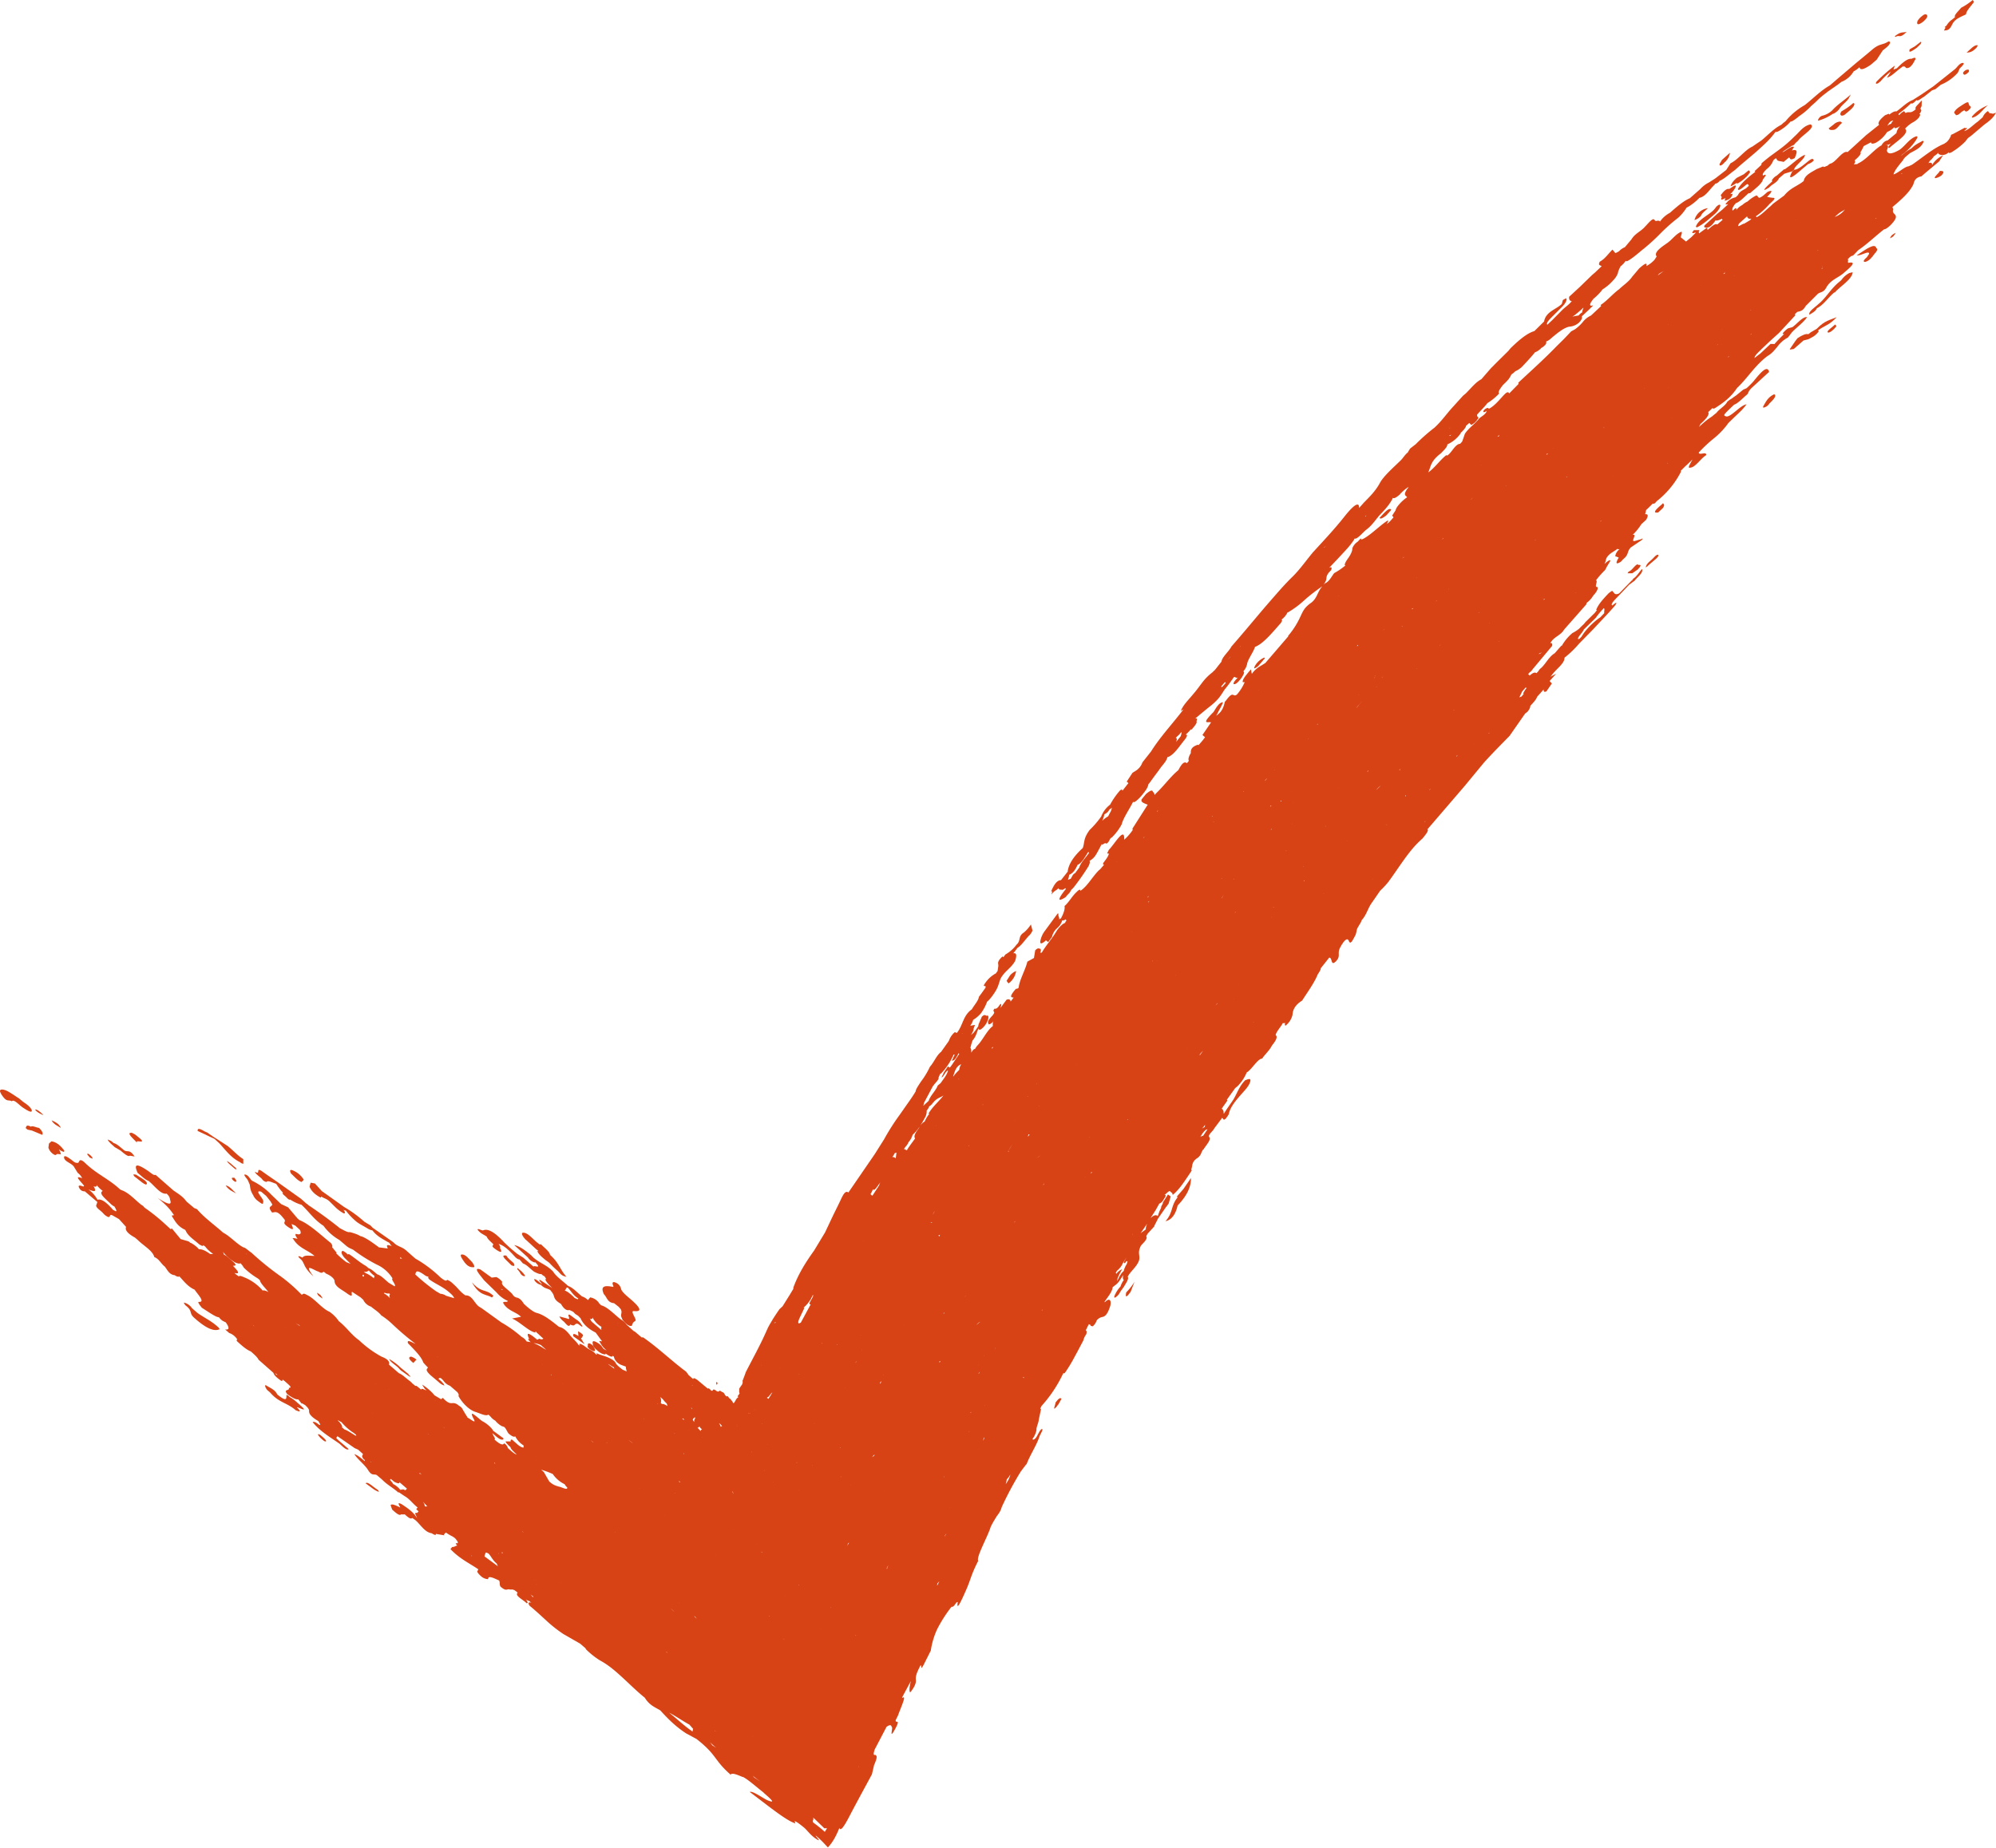 <?xml version="1.0" encoding="UTF-8"?> <svg xmlns="http://www.w3.org/2000/svg" viewBox="0 0 1004.45 930"> <defs> <style>.cls-1{fill:#d84315;}</style> </defs> <g id="Слой_2" data-name="Слой 2"> <g id="objects"> <path class="cls-1" d="M189.61,749.52c-1.94-1.17-4.72-4.12-5.6-2.93l4.08,3a13.05,13.05,0,0,0,2.35,1.22C191,750.89,190.24,749.89,189.61,749.52Z"></path> <path class="cls-1" d="M866,83.28a5,5,0,0,0,1.78-1.48,7.74,7.74,0,0,0,2.8-4.92l-4,3.56-1,1.67C865.11,83,865.3,83.38,866,83.28Z"></path> <path class="cls-1" d="M16,559.1c.11-.87-1.48-2.66-3.73-4.09a32.32,32.32,0,0,1-2.59-2.1c-2-1.26-4.06-2.76-5.91-3.72S.25,548.1,0,548.91c-.18.63,1,2.58,2.18,3.86,1.6,1.67,2.3.72,3.77,1.51,1.07-1.21,3.58,1.83,5.48,3.12C13.5,558.77,15.85,560.26,16,559.1Z"></path> <path class="cls-1" d="M360.75,696.85a.82.82,0,0,0,.27-.41c.13-.59-.17-.65-.31-.91,0,0-.06,0-.14.11a.6.6,0,0,0-.15.35C360.51,696.29,360.29,697,360.75,696.85Z"></path> <path class="cls-1" d="M309,655.9h0l2.43,1.91h0a6,6,0,0,0,.89,1c1.24,2.32-.69,2.58.91,5.14h0l-.19,0c1.69,2.16,3.35,3.73,4.87,3.36l.67-1.61h0l.91-.76c1.6-.49-2.7-5-.54-5.06l-.71-.12a1.26,1.26,0,0,1,.71.12c3.53.34,4.58-.75-2.12-6.42-1.66-1.41-3.52-2.93-4.24-4.5a4.36,4.36,0,0,0-2.52-3.29c-1.91-.94-2.24,0-1.34,1.71h0c-.11.05-.15.17-.12.34-3.69-.7-6.84-.89-4.71,3.67C305.47,652.9,305.64,655.65,309,655.9Z"></path> <path class="cls-1" d="M953.9,18.59c2.09-1.35,1.92,1.16,5.63-2.62-2,.7-2.73-.36-6,2.27A.65.65,0,0,0,953.9,18.59Z"></path> <path class="cls-1" d="M968.14,10.64c1.79-1.69,2-2.58,1.52-3.11s-1.18-.6-2.84.86c-2,1.72-2.31,3-1.92,3.61S966.64,11.83,968.14,10.64Z"></path> <path class="cls-1" d="M93.42,657.07c3.56,2.72,1.7,3.58,3.91,5.83,6.56,6,10.59,7.37,13.23,6.09l-.52-.77c-3.63-3.44-7.15-4.88-10.73-7.44l-2.63-2.3a7.21,7.21,0,0,0-3.51-2.71c-1-.49-.59.37.25,1.3Z"></path> <polygon class="cls-1" points="137.6 690.96 137.66 690.97 137.66 690.96 137.6 690.96"></polygon> <path class="cls-1" d="M30.65,567.75c-.92-2.22-2.83-3-4.68-3.89C27,565.94,29,566.6,30.65,567.75Z"></path> <polygon class="cls-1" points="992.72 0.01 992.73 0.03 992.78 0 992.72 0.01"></polygon> <path class="cls-1" d="M982.11,12.93h0c1.43-3.52,4.54-4.33,7.27-5.72,0-1.55,2.36-4,4-6.22l-.64-1a32.3,32.3,0,0,1-5.83,3.91c-1.35,1.7-3.76,3.79-3.08,4.72h0l-1.33,1.11a9.7,9.7,0,0,0-3,3.21l-.81.58A2.41,2.41,0,0,1,979,14l-.79,1.4C979.47,15.12,980.59,15.67,982.11,12.93Z"></path> <path class="cls-1" d="M164.08,725.43c.1-.55-.78-1.36-1.6-2.09-1.08-1-2.38-2-2.46-1.2a9.1,9.1,0,0,0,1.89,2.14C162.67,725,163.68,725.78,164.08,725.43Z"></path> <path class="cls-1" d="M24.36,577.65a6.15,6.15,0,0,0,2.36,3.16c1.66,1.16,1.46,0,2.21,0l1.74.16a12.65,12.65,0,0,0-1-2.52,6.58,6.58,0,0,0,2.44,1.32l.33-.51c-2-2.84-4.18-4.47-6.54-4.82l-1.27,1.12h0Z"></path> <path class="cls-1" d="M15.55,567.07c-2.36-1.25-2.27-.06-2.63.68l.46.41.46.39,2.25.48,5.18,2.16c.4-.69.24-1.66-1.57-3.47-1.34-.17-3.49-1.33-4.15-.65Z"></path> <path class="cls-1" d="M21.88,561.24c-1.8-1.79-2.87-2.55-3.84-2.83-.21-.06-.28.33-.18.42A11,11,0,0,0,21.88,561.24Z"></path> <path class="cls-1" d="M964.35,24.21c1.47-1.31,3.08-2.65,2.29-3.23l-3,2.32-2.86,1.64H961C960.24,27,962.21,25.7,964.35,24.21Z"></path> <path class="cls-1" d="M586.52,614.65c3.11-.69,5.06-3.45,6.1-7.89,5.29-5.57,6.76-9.94,6.71-13.85l-3.79,5.52h0l-3.24,3.72a1.57,1.57,0,0,0,.28.53h0C589.08,607,590.45,610.19,586.52,614.65Z"></path> <path class="cls-1" d="M569,650.12l1.93-5a29,29,0,0,1-4.17,5.34C566.26,652.89,566.66,653.47,569,650.12Z"></path> <path class="cls-1" d="M532.7,706.71l1.46-2.65c-.5-.83-1.49-.18-2.93,1.77C531.08,707.2,529,711.66,532.7,706.71Z"></path> <path class="cls-1" d="M149.77,706.11a21.7,21.7,0,0,0-4-3,4.37,4.37,0,0,0-1.58-1.1c-.21,1.46.67,4.18-4.65-.15-1.18-2.52-3.8-3.37-5.53-4.53-.9-.61-.78.81.54,2.36l1.34,1.12h0c4.43,5.24,8.59,5.12,12.94,9l1.6.58c.77.07.26-.65-.41-1.46-.24-.21-.43-.42-.63-.62C150.32,708.19,156.64,711.94,149.77,706.11Z"></path> <path class="cls-1" d="M994.72,23.91c.39-.42.61-1.2.33-1.2-1.8,0-3.48,2.13-5.39,3.77C991.11,26.38,992.41,26.37,994.72,23.91Z"></path> <path class="cls-1" d="M989.94,36.93c1.29-1,.92-1.29.72-1.88a2.62,2.62,0,0,0-1.49.26c-1.71,1.19-1.34,1.66-1.06,2S988.75,37.87,989.94,36.93Z"></path> <polygon class="cls-1" points="468.86 615.37 468.86 615.37 468.86 615.37 468.86 615.37"></polygon> <path class="cls-1" d="M1001.21,57c-.34-.37-.69-1.26-1-1a6.94,6.94,0,0,0-2.45,3h0l-2.41,2.16h0c-2.31,1.57-4.51,4.14-6.92,4.82h0c.46-.59,2.61-2,.7-1.44h0a2.16,2.16,0,0,0-.38-.27l-6.07,3.26c-.65.13-1,.44-1,.92a8.23,8.23,0,0,1-2.25,3.21,3.78,3.78,0,0,0-1,.68h0c-5.36,2.12-10.82,6.87-16.25,10.57l-1.78.81c-2,.19-5.33,3.48-7.52,4.06.45-2,2.79-4.64,4.8-7.18.57-1.31,2.18-2.38,3.49-3.52h0c2.73-1.51,5.75-2.67,6.92-5.94a.57.57,0,0,1-.44-.33c-1.88,1.15-3.74,1.76-5.68,3.83a21.48,21.48,0,0,0-4.15,2.87c-.32.13-.8.81-1,.61a28.38,28.38,0,0,0,7.46-7.76c.71-1.16,1.12-2.1-.36-1.61-3.26,1.3-5.17,4.68-8,6.64h0c-4.28,2.48-6.15,2.25-6.39.19.78-1.52.74-2.45-.17-2.76l-.22,0,.2-.16h0c.37.45,1.12.3,2.28-.48-1,1.1-1.91,2.17-.86,2.3,3.66-3.4,10.36-7.28,7.95-9.73h0a15.39,15.39,0,0,1,4.25-3.35c1.6-1,3-2.11,3.35-3.68l-.39-.43h0c1.39-1.61.88-2.06.47-2.57h0l.62-1.34h0l.1-2.86L964.78,53c-1.08,1.13-.91,1.58-.73,2h0c-3,2.58-3.1.8-5.09,1.88h0l-.79-.93a6.73,6.73,0,0,0-2.41,2c-.19-.29-1-.26.76-1.5a61.27,61.27,0,0,0,4.89-4.16l.34-.39c.35.68,1.43-.22,2.7-1.56,0,0,0,0,0,.07.56.73,2.45-1,3.76-1.71l4.06-3.22,1.67-.59,2.74-2.23h0a23,23,0,0,0,8.58-6.11h0l.92-2.09c1.56-1.43,2.79-2.89,1.45-2.78-1.53.13-2.59,2-3.8,3.09h0l-10.93,8.7-5.85,4h0l-4.48,2.86h0c-2.83,1-5.54,3.87-8.24,5.77h0c-.74-.23-1.89.25-3.51,1.54h0a1,1,0,0,1-.35-.39l-1.86.75c-2.87,2.34-3.81,3.92-3,4.8h0l.12-.07L939,68.1l-9.24,8.44h0c-2.53-1-6.08,5.44-8.8,5.83a9.7,9.7,0,0,0-1.28,1h0l-1.8.72h0a1,1,0,0,0-.47-.3L914.2,85.1c-2.71,1.64-6,3-6.52,6-3.33,2.73-6.65,3.37-9.83,7.32h0l-5.46,4-1.5,1.44h0c-2.3,1.86-4.48,4.35-6.91,5.44h0l-.38-.43a37.18,37.18,0,0,0,6.79-6.09c1.47-1.44,3.8-3.19,1.87-3.22a17.61,17.61,0,0,1-3-.48l.07,0-.08,0c2.83-2.8,2.94-3.66.21-2.49-1.44,1.26-2.91,2.72-4.27,3L884,98.31a16.23,16.23,0,0,0-3.86,2.48l-.77.65a9.81,9.81,0,0,0-2.61,1.75,8.75,8.75,0,0,0-3.06,2.63c.23-.6.28-1.07-.48-.95L871.92,106h0c-.43-.7,0-1.9,1.55-3.69,2.38-.88,4.46-3.39,6.66-5.23a.41.41,0,0,0,0,.17c.07.12.31.07.73-.16,2.17-2,4.91-3.81,6.15-6.19-.26-.62,3.51-4.11.21-2.55l0,.07h0l0-.08c-.51-.6.29-1.77,1.92-3.3a9.76,9.76,0,0,0,3.28-4.4c.39-.35.81-.69,1.22-1h0a1.2,1.2,0,0,0,.4.3h0c.2,1.44,2.32,1.07,3.5,1.58l2.73-2.25c.76.24.22,1.81,2.9.27,1.06-2.52,1.88-4.76-1.44-3.8h0l1.06-1.7c-.91-1-3.89,1.71-5.91,2.7l.78-.75L902,73.22a.94.94,0,0,1,.1.1A3.68,3.68,0,0,0,903.53,72l1.36-1.23c1.77-2.64,9.1-6.61,6.29-8.15a4.35,4.35,0,0,0-1.46.41c-2.82,1.14-4.49,3.76-6.71,5.67a62.34,62.34,0,0,1-8.1,6.93l-4.23,3.1c-1.37,1.07-2.74,2.17-4.07,3.33a1.22,1.22,0,0,0-.21.9L883,86.09a3.3,3.3,0,0,1,.3.43h0c-3.48,2.63-6.85,5.32-8.79,8.68l.38.43c1.36-.34,2.86-1.92,4.31-3h0a1.16,1.16,0,0,0,.56.18h0l.29.7h0l-1.3,1.19c-1.46,1-3.19,1.41-4.18,3.51h0c-.37.37-.76.74-1.15,1.1a7.55,7.55,0,0,0-4.49,2.66c-1.41,1.56.3.69.73.8h0l-2.92,2.73h0l-2.57,2.11-6.42,5.88c-.44,1,.27,1.07.93,1.13,2,0,3.34-1.91,4.69-3.75.24.32,1.07.07,1.92-.2l1.15-.53.44.49L864.17,113h0c-.88-.77-2.79.9-4.72,2.66l-.34-.3c.27-.52.13-.71-.44-.54L855,117.47l0-.14a.8.8,0,0,0-.22-.57c.53-.53.58-.84.12-.93h-2.48c-2,2.43.26,1.16,1,1.24h0l-2.31,2.31h0l-2.64,2.2-2.7-2.17h0l.6-2.07h0l-.12-.74c-2,.65-3.79,2.66-5.59,4.38h0l-1.34,1.12c-3.54,2.46-7.23,4.93-5.63,7h0l-1.17,1.76a16.22,16.22,0,0,1-4,3.06h0c.63-2.33-1.34-.82-3.6,1.14l-3.52,4.17h0c-1.72,2.56-4.39,4.21-6.58,6.32h0c-3.22,2.33-6.12,5.9-9.42,8l.4.43h0l-5.16,4.83a11,11,0,0,0-4.12,3.26,21,21,0,0,1-4,3.71h0l-1.86,1-3.6,3.8-3.67,3.62h0c-6.23,6.44-12.78,12.33-19.27,18.35-.11.37-.06.56.16.59L759.5,198h0l-.38-.47c-.71-.39-1.62.48-3.06,2.08-2.09,2.32-4.3,4.88-6.82,6.15-.2-.51-.7-.65-1.85.09a3.84,3.84,0,0,0-.89,1c-.11.81.47.81,1.75-.12-.76,2.06-2.54,2.64-3.87,3.87-2.13,2.81-5.29,4.75-7.21,7.74l-1.3,3.77a9.93,9.93,0,0,1-1.1,1.26c-2.54.15-4.18,4.47-6.45,5.91h0a3.52,3.52,0,0,0-.52-.18c-3.14,2.45-5.72,6.3-8.93,8.57h0l-.14.09h0c1.43-3,1-5.48,6.33-9.56,1.62-1.66,3.45-3.39,3.27-4.51a16.49,16.49,0,0,0,6.72-5.56,2.07,2.07,0,0,0,0-.22c1.38-1.34,2.57-2.62,2.74-3.61l.09-.1,1.51-1.31,1,1a8.26,8.26,0,0,0,3.67-3.72,1.32,1.32,0,0,1-.67-1.59l1.25-1.35c1.07-1.15,2.18-2.27,3.17-3.45.25-.3.47-.59.68-.87a29.53,29.53,0,0,0,5.92-4.84c-.76-.79.59-2.58,2-4.38.72-.65,1.42-1.35,2.12-2.1a10.89,10.89,0,0,0,1.92-2.86l.17-.31.13-.08a9.46,9.46,0,0,0,1.78-1.48,11.14,11.14,0,0,0,3.44-2.31c2-2.11,4-4.24,5.82-6.41l.63-.8a8.43,8.43,0,0,0,3.34-2.33l.32-.12a7.68,7.68,0,0,0,1.63-1.43,1.56,1.56,0,0,0,.35-1.58,6.7,6.7,0,0,0,1.82-1c3.69-3.19,7.25-6.09,10-6.48a8.13,8.13,0,0,0,4.7-2c1.5-1.53,1.62-2.34,1.48-3a.6.6,0,0,0-.09-.13l4.1-3.83c.29-.54,2.7-2.19.74-1.54h0c-1.37-.21-.18-1.84,1.07-3.51.46-.38.93-.78,1.39-1.21a29.66,29.66,0,0,0,2.63-2.78c.17-.23.35-.47.53-.73a23.81,23.81,0,0,0,5.53-4.73,9.78,9.78,0,0,0,2.27-3.62c0-.82.73-2.1,1.24-3.23l.42-.34a12,12,0,0,0,2.27-2.56c0,.29.26.39.71.25,2.8-1.45,5.64-4.16,8.5-6.4a102.55,102.55,0,0,0,8.56-7.88,86.28,86.28,0,0,1,8.72-7.66,25.4,25.4,0,0,0,4.1-5c.32-.16.66-.33,1-.54a27.65,27.65,0,0,0,5.45-4.38l0,0c3.06-.6,5.07-4.18,7.51-6.49l.37-.58a3.51,3.51,0,0,0,2.33-1.57l.21,0c2.45-1.2,5-3.63,7.49-5.39,3.47-3.18,7.26-6.17,10.82-9.29.89-.78,1.75-1.57,2.61-2.37s1.72-1.58,2.53-2.39a40.57,40.57,0,0,0,4.43-5.16c.5.37,1.73-.38,3.05-1.25a20.87,20.87,0,0,0,4.51-3.9,3.6,3.6,0,0,0,.7-.14,17.76,17.76,0,0,0,1.94-1.23l1.89-1.5a34.28,34.28,0,0,0,5.82-4.94l2-1.76c.6-.56,1.18-1.11,1.74-1.68.74-.7,1.48-1.34,2.23-1.95s1.36-1,2-1.56c1.62-1.19,3.26-2.29,4.9-3.43.79-.56,1.57-1.16,2.35-1.78a12.32,12.32,0,0,0,6.23-5.38.83.83,0,0,0,.13,0,14.66,14.66,0,0,0,2.77-2l0,0c.3,1.46,1.75,1.47,5.79-1.33l2.84-2.45,3.09-4.71h0c2.23-1.67,4.06-3.25,3.57-4.35l-.7-.17h0c-3,2-4.38.89-8.22,4.16-2.85,2.45-5.81,4.8-8.7,7.24l-8.63,7.34-4,3.45h0c-4.49,2.49-8.42,6.62-12.64,9.9h0A34.23,34.23,0,0,0,899,60.47a5.06,5.06,0,0,0-.41.49,12.17,12.17,0,0,1-1.17.9,10.32,10.32,0,0,1-1.13,1c-3.65,1.82-6.69,5.24-10,7.91h0c-1.5,1-3,2-4.42,3h0c-3.74,1.64-7.24,6.66-11,8.39l-2.18,3.38h0l-5.59,4.32h0L860,91.83a15,15,0,0,0-4.38,3.33l-5.25,4.62h0c-3.31,1.39-6.68,4.41-10.05,7.35a14.17,14.17,0,0,0-5,4.43c-.06-.55-.75-.48-1.39-.47-2,1-.46-3.3-5,1.82l-1.3,1.38c-2,2.23-4.95,3.33-6.58,6.12h0l-3.36,4h0a8.46,8.46,0,0,0-3,2.1h0l-1.76.91h0l-1.47-1.79c-2.11,2-3.71,4.63-6.38,6.06-1.1,2,.33,1.78.92,2.28l-3.33,3.18h0l-1.49,1.27-6.26,6.08h0l-5.26,4.84c-.17,1.17.14,1.91,1,2.21l.35-.1c-1.27,1.82-3.28,3-4.84,4.57h0l-5,5.07h0l-2.51,2.36c-.8-.91,1.2-2.77,2.92-4.53l3.77-3.75h0c2.56-2.46,3.32-4.07,2.78-5.07l-1.65.9-.55,2h0c-3,2.88-8,3.79-8.92,8.86l.16-.08-.18.19h0l0-.12-4.87,4.8h0c-3.59,1-7.72,4.49-12,8.65l-1.07,1.33-5.08,5h0l-3.78,3.8h0l-4.73,5.45c-3,1.55-5.32,4.7-7.92,7.22h0c-.46.37-.91.75-1.35,1.13l-6,6.63h0c-2.74,3.14-5.11,6.46-8.3,9.37a95.18,95.18,0,0,0-9.46,8.34l-2.77,2.15h0a20.08,20.08,0,0,0-1.21,2c-1.39,1.08-2.22,2.57-3.39,3.81-3.8,3.73-8.79,8.06-10.61,11.47-2.26,4.15-5,6.81-8.13,10l-2.37,2.66h0c.05-4.28-4.18.29-7.42,4.37-5,6.33-10.47,12.12-15.86,18-3.36,4.06-6.56,8.6-10.09,12.09-2.82,2.72-5.44,5.62-8,8.54s-5.14,5.88-7.68,8.86c-5.06,6-10.06,12-15.2,17.87-1.24,2.47-4.75,5.29-5,7.6l-3.37,4.26h0q-.61.54-1.23,1.17h0a26.32,26.32,0,0,0-5,5c-1.5,1.94-2.93,4-4.51,5.78h0c-2.26,2.83-5.16,5.48-6.35,8.64l1.37-.86h0c-5.38,7.11-11.67,13.74-16.35,21.21h0l-4.35,5.52h0a8.22,8.22,0,0,1-3.49,4.31h0l-1.51.93-2.94,4.49a1.8,1.8,0,0,0,.51.28,2.43,2.43,0,0,0,.34.48h0c-1,1.25-2,2.54-3,3.82,0-.66-.29-.87-1.18-.2a39,39,0,0,0-5,7.17l0,.31h0l0-.32a13.84,13.84,0,0,0-4.5,6h0a45.48,45.48,0,0,1-5.76,6.7c-3.32,4.44-2.43,6.15-3.51,9.14-4.39,4-7.15,8-7.59,11.91L533.91,443c-2.18,0-3.61,2.61-4.93,5.55a.54.54,0,0,1,.48.29l-.37,1.47a7,7,0,0,1,2.46-2.32,8.62,8.62,0,0,0,1.16-1,.93.93,0,0,0,1.3.72c.38.29.92.28,2-.69l.41.35h0c-4.5,5.63-4.16,6.68-.29,4.27l1.22-1.39a6.85,6.85,0,0,0,1.7-2.33c.37-.34.8-.77,1.32-1.35a121.61,121.61,0,0,0,7.4-10.58c.62-1.32.91-2.32.47-2.68a8.47,8.47,0,0,0,3.31-3.21c.42-.66.8-1.31,1.13-2,.67-1.07,1.14-2.25,1.83-3.32a.65.65,0,0,0,.25.45c1.07-.94,1.63-1,2-.59,1.2-.56,1.49-1.82,2.15-2.8A2.86,2.86,0,0,0,560,421a26.42,26.42,0,0,0,4.47-6.1c.84-3.34,3.93-7.63,5.74-11.36.48.63,1.79-.52,3.21-1.92a33.86,33.86,0,0,0,3.22-4,8.12,8.12,0,0,0,1.26-2.73l0-.2a6.32,6.32,0,0,0,.67-.75c1.25-1.74,2.5-3.48,3.81-5.19.43-.58.85-1.16,1.25-1.74,1.2-1.76,3-3.46,3.66-5.27a5.61,5.61,0,0,0,.13-.61,4.53,4.53,0,0,0,.84-.3c2.91-1.46,5.31-5.3,7.76-8.33,1.46-1.8,1.76-3,.6-2.69a26.45,26.45,0,0,0,2.65-2.72l.39.12c1.44-1.7,3-3.44,2.43-4.28l.19-.38c.2-.92-.06-1.27-1-.72l0,0c2.42-2.08,4.82-4.05,7.22-6a31.15,31.15,0,0,0,4.8-4.44c.51-.65,1-1.31,1.45-2s1-1.51,1.46-2.27c1.76-2.08,3.28-4.24,4.79-6.41.76-.08.88.74,1.88.31-.3.35-.6.69-.92,1-1.25,1.43-1.57,2.36-.85,2.33,1.08,0,2.47-1.6,3.78-3.35,1-1.58,1.59-2.89.77-3l.39-.55a7.71,7.71,0,0,0,1.52-3.2c.34-2.3,3.12-5.95,3.95-8.53l0-.11c4.13-1.55,8.58-7,13-12a4.47,4.47,0,0,0,.75-1.63.52.52,0,0,1-.46-.07,9.74,9.74,0,0,0,3.11-3.69.61.61,0,0,0,.22,0,47.73,47.73,0,0,0,8.46-6.32,89.26,89.26,0,0,1,8.84-6.83c-2.67,3-2.5,6.16-5.93,8.52-3.27,2.37-3.9,4.26-5,6.5a40.67,40.67,0,0,1-6.24,9.89v.32l-11.53,13.42-3.24,2a13.41,13.41,0,0,0-3.31,3.12l-.23.33-.47-2.27-1.12,1.31c-1.49,1.85-3.21,3.78-3,5.11h1a23.21,23.21,0,0,1-3.89,6.22h0c-2.16,1.73-1.57-2.26-5.33,2.79l-.77.9c-.59,2.5-1.33,5-4.35,7,.19-.33.41-.66.58-1,.85-1.89,2.32-4.07,2.83-5.78-1.84.05-3.27,2.45-4.7,4.85-7,7-2.31,4.68-1.32,5.31h0l-4.31,6.32,1.31,1.12-1.16,1.55h0L603.19,375h0a4.26,4.26,0,0,0-.54-.15c-1.82.74-3.59,1.53-3.38,4.14h0c-1.19,2-1.41,3.23-1,3.94a14.91,14.91,0,0,1-1,1.19h0c-1-.84-2.25-.54-4.28,3.51-3.83,3.08-7.33,8-11.07,11.51-.31.31-.62.66-.93,1,0-1.06-.73-1.37-1.05-2.09-.57-.5-1.84.41-3.23,1.58-.74.91-1.51,1.81-2.23,2.74-.29,1.14.24,1.59,3.08,2.64h0l-7.65,12c-.06.36,0,.56.18.61a25.34,25.34,0,0,1-4.35,5v-.37c.14-6.27-4.76,2.47-7.75,5.5-.22.47-.47,1-.74,1.45l0,.42.78,0c-.28,1.46-1.61,3.08-2.8,4.67-.32.88.07.92.42,1-.81.62-1.83,2.25-2.59,2.67-3.23,3.12-6,8.35-9.45,10.44.08-1.18-.88-.41-2,.73-2.12,1.92-3.79,5.14-5.92,6.89.29,1.42-.32,3.5-1.81,6.22a3.43,3.43,0,0,0-.88.52c.22-1.31-.67-1.49-.32-2.93l-.48,0-6.35,8.64a12,12,0,0,0-2.31,5.13c-.29,1.81.81,1.37,2.45.05l.33-.38,1.16.88,1.91-2.58a8.15,8.15,0,0,1,2.51-4.34,8.32,8.32,0,0,0,2.65-4,1.72,1.72,0,0,0,1.63-.54l.52.62c-.16.18-.31.36-.47.56l-.27.68c-1.18.3-2.57,1.74-4.05,3.7-2.2,3.91-5.46,7.41-7.71,11.29a.73.73,0,0,0-.27-.11c-.16.06-.33.15-.5.23.6-1.5.43-2.18-.36-2.19-.44-.26-1-.28-2.12.83l-.63,3.87L517,484c-.89,3.89-4,9.33-4.36,12.91,0,.53-1,.81-1.44.8-3.62,4.2-2.37,4.29-1.11,4.38l-1.51,2c-.16-1-.78-1.45-2.07-.9l-3.08,4.15.43-1.57c0-1-.65-.29-1.49,1-1,1.12-1.44.92-2,.94-1.35,2,1.14.87-.92,3.42-2.71,2.73-2.52,3.76-1.77,4.47a3.63,3.63,0,0,0,2.15-1.64,5.48,5.48,0,0,0-.19,2.46c-3,2.14-5.19,7.34-8,10-.36.52-.7,1-1,1.58-.16-.09-.44,0-.91.41l-1,1.4h0a3.91,3.91,0,0,0-.39-2.54l0,0c.19-.59.33-1.14.44-1.65l.61-1.88h0c1.92-2.26,2.11-4.06,3-6.05.2.52.49.89,1.41.27a9.94,9.94,0,0,0,3.54-5.28c.15-1,.1-1.81-.84-1.42-.62-.19-1-.92-2.42.47L492.69,515a5,5,0,0,0-.41,1.52c-1.13,1.69-2.22,3.49-3.62,4.34.94-1.45,1.38-2.51,1.26-3.13a9,9,0,0,0,.68-1.87l-2.31.4a10.39,10.39,0,0,0,1.47-3,4.65,4.65,0,0,0,.65-.39,16,16,0,0,0,3.2-2.83,23.4,23.4,0,0,0,3.08-5.75l.05-.16.32-.2a21.27,21.27,0,0,0,2.24-2.57c.46-.64.91-1.28,1.32-1.93,1.85-2.8,2-4.63,2.92-6.9,2.07-3.83,5.18-5.1,7.3-8.85.94-2.85.71-4.25-.93-3.86l.61-.75c.52-.66,1-1.34,1.51-2,2-1.09,4.24-4.74,6.29-6.61a9.63,9.63,0,0,0,1.27-2.07l-.8-3.1a19,19,0,0,1-3.47,4h0c-3.21,2-1.42,4.08-3.73,6.12a18.43,18.43,0,0,1-5.64,5l-1,1.34-.45-.38c-3.14,2.92-2,3.52-2.11,4.83l-.37,2.49-.87,1.22h0a15,15,0,0,0-5.33,4.83c-2,2.66,1,.63,0,2.56l-2.15,3h0l-1.05,1.4c-.27,2-2.39,4.18-3.53,6.26h0c-4.63,3.28-4.44,8.17-7.6,11.94l-1-.41a9.88,9.88,0,0,0-3,4.42l-3.91,5.5h0c-2.32,1.77-3.57,5.27-5.61,7.49a40.14,40.14,0,0,1-4.65,7.65c-1,1.65-2.37,3.38-2.58,4.86h0c-1.24,2.05-2.58,4-4,6s-2.73,3.92-4.12,5.87a111.85,111.85,0,0,0-7.7,12.12l-4.72,7.48h0L427,600.11h0a.42.42,0,0,1-.52-.23c-1.09-.12-1.85.67-3.23,3.62-1.27,2.74-2.68,5.5-4.05,8.31l-4,8.47h0l-5.51,9.13c-4.32,6-8.11,12.13-10.43,18.62a1.66,1.66,0,0,0,0,.62l-1.81,3h0l-3.64,5.83h0l-1.55,1.43c-1.29,1.87-2.51,3.67-3.66,5.56-.58,1-1.14,1.91-1.69,2.92s-1,2.09-1.52,3.21c-2.89,6.55-6.68,13.33-10.08,20-.28.81-.57,1.62-.88,2.43l-.47,1.21-.24.61-.06.14V695a2.32,2.32,0,0,1,.07.73,2.92,2.92,0,0,1-.4,1.26,20.89,20.89,0,0,0-1.36,2c.17.84-.21,1.09.21,2.39l-.94,1.27c.08.23.17.45.27.67-.68.24-1.07,1-1.49,1.75a5.66,5.66,0,0,1-.65,1,1.25,1.25,0,0,1-.17.16s-.06.08-.1,0l-.15-.19a11,11,0,0,1-.6-.94l-1-1.2c-.43.25-1-1.59-1.44-1.16v0c-.38.3-.81-.29-1.17-.87s-.68-1.19-1.14-1.14l-.64-.39-.33-.2c-.11-.07-.2-.12-.41-.27a1.08,1.08,0,0,1-1.66.21c-.49-.33-.94-.79-1.58-.7a.81.81,0,0,0-.36.51c-.69.34-1-.3-1.33-.69l0,.14c-.29-.34-.51-.77-1.15-.46L351,694.59c-1.29-.92-2.13-1.26-2.12-.52l-.2-.07-2.16-1.93h0l-1.2-1.66c-7.39-5.47-14.27-12.21-21.79-17.36a4.76,4.76,0,0,1-.57.13L319.23,670l-.1.16-3.76-3.39a7.75,7.75,0,0,0-2.87-2.61c-3.34-2.54-6.65-6.3-10-7.2h0a5.81,5.81,0,0,0-.81-.75,6.78,6.78,0,0,0-4.7-3.23l-1.13,1.36a7.34,7.34,0,0,0-3-1.86c-2.3-1.83-4.48-4.37-7-5.26h0c-2.52-2.43-5.84-4.52-7.58-7.3-3.29-3.37-6.6-4.11-9.89-7h0l-1.25-1.27c-2.83-2.29-5.61-4.44-8.37-5l6.9,6.25a6,6,0,0,0,3.37,2.52.4.4,0,0,0,.22-.18c4,4-1,1.17-.71,2.33h0l-5.24-4.59-3-1.89h0a83.19,83.19,0,0,1-6.42-5.62c-4.82-5.26-8.29-7.27-10.74-6.23-.66.28-2.89-1.31-2.79-.27,1.55,2,3.1,2.36,4.59,3.44.33,1.17,1.9,2.44,3.17,3.68.54,1-1.7.64,1.4,2.77,2.79,1.93,3.33,1.48,2.12-.65h0c.14-.49.17-1-.76-2.14h0c3.17.94,5.75,3.73,8.32,6.53,1,1,1.67,1.31,2.21,1.28l1.73,2c2,.67,3.8,2.88,5.71,4.23,1.42.7,2.79,1.33,3.53,1.11l.63.56a5.82,5.82,0,0,0,1.05.63l.82,1.36a2.45,2.45,0,0,1-.51.09c.51,1.43,2,2.94,3.57,4.45L272,644.31c-1.92-.61,1.07,1.77.56,2-1.22-1-2.51-2.39-3.63-2.54-.22,0,0,.7.36,1.1a5.31,5.31,0,0,0,2.9,1.81h0c2,2,3.12,1.65,4.75,2.65h0l1.1,1.46c1.24,1.8.15,3.11,4.29,5.5h0l0,.05c1.47,2.53,2.88,3.42,4.24,3l1.84.88c.37.37.73.73,1.08,1.11l1.41.89h0l1.24,1.26h0c1.28,3,3.94,5.38,7.61,7.21h0l3.19,4.36h0c-.3.28-2.19-.85-.85.85a11.35,11.35,0,0,0,3.21,3.78,6.26,6.26,0,0,1-1.84-1.06l0-.05a7.62,7.62,0,0,0-1.92-2.18c-4.16-2.78-3.34-.65-3.06,1l.5.79c2.22,2.38,4.13,3.58,5.71,3.51a.69.69,0,0,0,0-.46c1.86,1.26,3.48,2.2,3.6,1.11a5.41,5.41,0,0,0,.65.48,4,4,0,0,0,.45,1.33,6.07,6.07,0,0,0,2.89,2.68c.91.38,1.76.67,2.66,1a8.28,8.28,0,0,0,.41,2.27c0,.05,0,.09,0,.14l-2.05-.88c-1.6-1.26-3.28-2.51-3.78-3.94l-1.11-.92c-3.38-2.17-5.42-2-8.42-3.55.69.85.47.91-.15.62-1.68-2.08-3.37-2.14-5.06-3.59-1.25-.94-2.39-1.64-3.17-1.59-.19.18,0,.52.26.92l-.67-.38-.05,0c-1.08-1.75-3.43-3.65-4.68-5.41q-2.58-3.23-5.2-3.71c-3.92-3.18-7.65-6.12-11.17-7-1.7-.43-4.29-2.51-6.46-4.57-1-1.62-2.11-2.94-3.9-3.25a2.41,2.41,0,0,1,.51.79l-.51-.79c-1.48-.4-1.73-1.75-2.76-2.5h0c-1.82-1.83-5.26-3.95-4.19-5.25a8.36,8.36,0,0,0-3-2.48l-2.37.28h0l-5.69-4.12c-2.54-.89-2,.5-.28,2.75l2.2,2.77,6.22,6.06a15.71,15.71,0,0,0,5.68,4.27c-.14,1.07-3.34-.35-2,1.61,1.93,2.89,4.86,3.66,7.37,5.33a14.45,14.45,0,0,1,1.28,1.05l-4.55.86c4,1.66,8.84,6.84,11.91,7.06l-.25-.42a.77.77,0,0,0,.36-.07c.12.14.23.29.35.46,1.16,1,2.21,2.09,3.41,3.07-.35.36-.84.59-2,.08l-1.11.5c-4.69-4-5.66-3.75-4-.35-1-.24-.39.5.47,1.37l.34.2-2-.33h0l-.19-.09a5.68,5.68,0,0,0-2.41-2.2,61.88,61.88,0,0,0-9.56-6.92,4.68,4.68,0,0,0-.54-.3l-9.86-7.11-1.46-.91h0c-2.43-1.67-3.47-5.86-6.91-5.69-2.56-1.63-3.92-3.92-6.13-5.75a8,8,0,0,0-3.11-2.09c-.24.94-1.52.26-3.32-1.21A63.82,63.82,0,0,0,209,633.43h0l-4-3.52h0c-2.25-2.21-3.9-2.22-5.92-3.62h0L197.62,625h0l-10-7h0l-1.22-1.25-3.08-1.87a62.55,62.55,0,0,0-10.25-7.46l-6.59-4.72h0l-4.51-3.2h0l-3.51-3.86-2.14-.37-.54,2c.83,2.17,2.75,4,5.58,5.49l.36-.5c1.48,1,2.69,1,4.33,2.63l2.33,2.32a18.89,18.89,0,0,0,4.7,3.55c.89-.09.46-.9-.26-1.87a2.21,2.21,0,0,0,1.2.39h0a33,33,0,0,0,5.7,5.88c1.86,1.3,3.57,2.09,5.37,3.22a7,7,0,0,0,2.32.89c2.38,3.09,5.25,4.36,8,6l.44.17a11.67,11.67,0,0,0,1.31,1.8c-1.9-.85-3.1-1-2,1.14h0l-4.54-.58-.22-.22c-3-2.2-6-4.42-8.66-5.38l.06.14-1.73-.89a27.47,27.47,0,0,0-4-1.32c-1.1.3-3.16-1-5.08-2h0c-5.22-4.21-10.49-8-15.77-11.55h0a7,7,0,0,0-1.16-.91l-2.59-2.31-11.37-8.1c-2.67-1.85-5.34-3.65-8-5.57-3.8-2.75-.61,2.19-3.87,0,.43,1.38,2.48,2.46,3.6,3.71a3.32,3.32,0,0,0,2.3,1.5c.62-1,3.05.38,4.86.93a29.76,29.76,0,0,0,3.45,4.53c-.87.33,1.05,1.54,1.69,2.26,1.05,1.18,1.6,1.34,1.91,1.13l.17.12a21.57,21.57,0,0,0,3.58,1.85c.56.22,1.09.42,1.59.56l.22,0c3.86,3.48,6.45,7.66,11.17,10.66h0a25.51,25.51,0,0,0,8,7.14h0l3.73,3.17a10.06,10.06,0,0,0,2.54,1.42l.75.38a80,80,0,0,0,11.75,7.4,18.13,18.13,0,0,1,8,7c-1,.46,2.16,3.54,1,3.95l-3-1.83c-1.88-1.54-3.71-3.59-5.68-4.18-1.44-1.16-2.88-2.59-4.33-3.08h0l-1.39-1.15c-2.84-1.56-5.74-4.17-8.59-6a2.25,2.25,0,0,0-.46.25h0c-.41-.34-.82-.7-1.21-1.06a10.36,10.36,0,0,1-1.28-.81c-1.16.35-1,1.5,1,3.8l.05,0,2.77,2.75-2.19-.86-1-.8a44.89,44.89,0,0,1-4.09-3.67c.18,0,.22-.15.12-.44l-2.12-2.58h0c.2-.46.21-1-.67-2.15-5.27-4.17-10.47-9.32-15.87-11.56h0a9.28,9.28,0,0,0-.82-.71h0L145,607.68,141.42,606h0l-4.7-4.52h0a33.86,33.86,0,0,0-10-7.26c-1-1.06-1.78-2.67-3.06-3-1.72-.47.26,1.55,1,2.69h0l1,2.24h0c.32,1.64.23,3,1.75,5.39a6.86,6.86,0,0,0,2,2.63h0c3.13,2.42,2.84,2,3.09.56s-4.95-6-1.09-4.95h0l2.56,2.16,2.12,2.68h0l.91,1.53h0c0,1.38-2.77.71-.08,4.12,1.47,0,2.42-1.33,5.77,2.94h0c2.11,2.11-1.67,1.66,2.36,4.4,3.79,2.57,1.9-.34,1.71-1.55h0l1.86.82L151,619.1c.78,1.86.12,2.47-1.79,2L149,621c-.71.33-.08,1.37.75,2.52-.68-.16-1.31-.26-2-.4a1.51,1.51,0,0,1-.61.17l.4.28c2.84,4.73,7.23,5.46,10.71,8.54-2.28,0-5.14-.63-6,.86h0c-.68-.25-1.73-.84-2-.68-.4.27.81,1.21,1.5,1.89h0c1.79,2.25.9,3.52,6,8.32-5.48-7.55.35-3,2.46-2.51h0c1.86,1.14,2.09.43,2.62.07a9.21,9.21,0,0,1,1.32,1c1.91.73,4.15,2.42,4.19,3.65.1,2.9,3.57,4.28,6.12,6.16,4.16,3.07,1.8-.48,2.78-.65h0l4.22,2.77h0l1.35,1.23a6.55,6.55,0,0,0,3.93,3.44h0c1.75,1.53,3.87,2.67,5.26,4.58v-.1a40,40,0,0,1,3.72,2.75l1.39,1.24a141.56,141.56,0,0,0,12,10.26c-1.76-.69-4.51-2.58-3.8-.32,3.22,3.34,6.73,6.74,7.69,9.67a26.82,26.82,0,0,0,2.37,2.54c-.42.77-1.74,1,1.27,3.87l4,3.36h0a7,7,0,0,0,3,1.85c-.41-1.18-1.81-2.33-3.09-3.48.72,0,.68-1.43,3,1.55a6.65,6.65,0,0,0,2.9,2.05l3.63,3.15c.86,1.06.86,1.6.63,2,1.77,3.32,5.27,7,8.53,8,2.17.66,5.57,2.43,6.48,1.31h0a15.34,15.34,0,0,1,1.23,1.18,7.63,7.63,0,0,0,2.3,1.92,10.84,10.84,0,0,0,3.28,2.76,7.66,7.66,0,0,1,1.34.5c1,1.11,1.15,2,2,3.1v.07c1.68,1.41,2.86,2,3.4,1.43a11.39,11.39,0,0,0,4.29,4.65c-.16.18-.15.48,0,.89l.05.07c-.65.16-1.61-.19-3.15-1.48l-2.75-2.43c-.77-.16-.74.38-.74.88l-2.61,0,.45.79a17.87,17.87,0,0,0,2.12,2.15c0,.88,1.78,2.33,3,3.6l.15.13c-1.56-.57-3-2-4.54-3.34,0,0,0-.05,0-.08a4,4,0,0,0-1.86-2.31c-.56,1.17-2.18.53-4.85-1.89h0c.86-.28-1-2.35-1-3.19,2,1.77,4,3.75,5.41,3.15a1.79,1.79,0,0,0,.16-.54l-5.24-3.85a5.16,5.16,0,0,0-.72-1.09,16.51,16.51,0,0,0-4.93-3.84c-2.69-2.05-7.05-6.43-4.09-.91,1.5,2.78-1.89-.27-3.2-.78a3.42,3.42,0,0,0-.16-.44c-1-1.48-1.73-2.84-2.54-4.23a5.3,5.3,0,0,0-1.61-1.35c-3.54-3-3.54,1-8.05-3.89l-.93.65h0l-3.17-1.87a5.62,5.62,0,0,1-.94-.57l.94.57a26.75,26.75,0,0,0-6.35-5.47l.89,1.43a5.36,5.36,0,0,0,1.42,1.55c-1.1-.37-2.83-1.45-2.67-.37l-2.41-1.95a2.23,2.23,0,0,0-.65,0h0a10.35,10.35,0,0,0-1.21-1l-1.31-1.29c-1.91-1.28-3.81-3.38-5.74-4.12h0l-5-4.32c.44-1.37-.41-2.72-3.73-4a52.92,52.92,0,0,1-11.27-8.23c-4.07-2.84-6.37-6.65-10.23-9.61a17.54,17.54,0,0,0-4.72-4.75h0c-4-1.75-7.52-6.82-11.49-8.53-1.77-1.08-1.85-.25-2.44,0h0a81.15,81.15,0,0,0-10.74-9.4,141.19,141.19,0,0,1-14.58-11.81c-1.38-.85-2.89-2.5-4.17-2.73h0c-3.41-1.85-6.67-5.62-10.09-7.36h0c-4.38-3.93-9.36-7.38-13.12-11.8L97.71,608h0l-3.9-3.29h0c-1.69-2.49-4.2-3.91-6.54-5.55h0l-9-7.88c-.75.63-2.56-1.17-4-2.11-5.58-3.74-7.08-3.41-5,1.17,1.84,1.46,3.62,3.36,5.54,4.07,3,2.43,6.07,6.93,9.05,6.36h0c1.37,1.31,1.63,2.15,1.66,2.88h0c1,2.63.08,3.33-6.23-.74,5.11,4.09,6.67,6.36,8.21,8.61-.08.47-1.56-.28-.81.9,1.54,2.38,2.75,4.86,6.53,6.59l.55,1.06c1.32,2.35,4.12,4.12,6.34,6.12,1.29.84,2.23,1.26,2.18.5l1,.75a18.3,18.3,0,0,0,1.21,1.41,19.12,19.12,0,0,0,1.65,1.46l1.11.79-1.47.08-.53-.39c-2.24-1.54-3.9-2.14-5.13-2h0a14,14,0,0,0-1.15-1.19,15.92,15.92,0,0,0-2.84-2,1.87,1.87,0,0,0-.42-.11,2.6,2.6,0,0,0-1.05-.76l-3.78-1.1h0l-4.47-5.44-.44.55h0L82,615.11a98.27,98.27,0,0,0-9.3-7.33v0a4.5,4.5,0,0,0-1.64-1.42c-3.15-2.52-6.12-5.89-9.52-7.21a5.35,5.35,0,0,1-1.2-.58c-5.59-5.22-11.63-7.58-17.41-13.15-2.9-2.79-3-.92-3.52-.17a2.85,2.85,0,0,1-2.48-.73c-2.43-1.9-4.93-3.67-4.67-1.79s3.5,2.62,4.85,4.35h0l2,3.25A6.75,6.75,0,0,1,41.33,593h0c-4.75-1.84-.12,2.11,1,3.87l-.42.34c-2-.84-3.08-.74-1.69,1.26a2.79,2.79,0,0,0,2.46,1.14h0L49,605l-.59,1.65c-.22,1.08,1.75,2.3,3,3.48h0l1.24,1.3c3.86,3,1.6-1.15,4.25.46h0l3,1.71h0l3.54,3.92c-.63,1.55.72,3.33,4.52,5.4h0l1.28,1.1h0c2.84,2.88,7.62,5.41,8.4,8.66,2.5,1,3.32,3.31,5.25,4.77,1.39,1.76,2.27,4.09,5,4.36h0c1.25.85,1.9.86,2.42.69l-.21-.34.07,0,.14.3c2.27,2.47,4.32,5.19,7.58,6.62h.37l.06.06-.43-.07c1.9,2.73,5.5,6.38,2.15,6.19-.79,0,.57,1.72,1.51,2.93l4.26,2.75c1.62,1,3.24,2,4.36,2.06a8.12,8.12,0,0,0,1.93,1.82l1.53.75h0c1.86,2.64,1.85,3.9-.36,3.55l2.08,1.8a7.76,7.76,0,0,1,4.08,3.29h-.07c-.3.08-.35.35-.12.82,2.28,2.06,4.55,4.18,7,5.18h0c1.53,1.37,3.18,2.72,3.88,4.16l7.48,6.6.09,0-.09,0c.35,1.34,2,2.65,3.55,3.75,1.18.82.9-.05,1.08-.36h0a13,13,0,0,0,1.05.78h0c1.53,1.46,4.33,3.43,2.07,3.38.59,1.72-2.84.31-.88,3.1,2.28,1.68,4.34,2.93,5.59,2.67l1.75,2.16.16-.15h0l1.56.88h0c1.33,1.22,2.11,2.21,2,3-.13,1.74,1.86,3.45,4.68,5.07l1,1.72-.5.26h0c-1.67-1.41-2.8-1.89-3.36-1.41,4,4.84,8.94,7.6,13.61,10.9,1.79,1.69,3.61,3.44,4.53,2.62l-5.21-4.47h0l-1.1-1.1h0l.64-.91h0l8.66,6,1.74.77,2.41,2.15c0,.8-1,.83.22,2.47l.75.63a.69.69,0,0,0,0,.58c-1.07-.9-2.15-1.78-3.27-2.57a7.79,7.79,0,0,0-2-1c1.55,2.59,5.21,5.26,6.89,8,2,3.22,2.93,1.74,4.42,2.56l2.64,2.24c2.54,2.67,5.56,4.11,8.19,6.54l.21-.18h0l2.9,1.95h0c2.62,1.45,4.26,4,6.59,5.73h0l-.71.88,1.19,1.09-.79.81h0c-1.94-.56-.12,1.62,0,2.59-1.73-3-4.68-5-7.71-7-2.77-1.48-1.09.62-.73,1.66h0c-2.11-1-4.26-2.13-4.86-1.17l.8,2.22c1.85,1.64,3.71,3.32,4.46,2.38a10.6,10.6,0,0,0,1.87,0c1.59,1.48,3,2.63,3.76,1.82h0l1.56,1.08h0c2.68,2.29,4.69,6.11,8.18,6.6,1.18.7,2.35,1.37,2.12.33l0,0,4.28.73-.16-.48.95-.93a23.18,23.18,0,0,0,3.38,2c.41.27.82.55,1.22.85,1.53,1.75,2.1,2.88.35,2.46a2.09,2.09,0,0,0,.83,1.26c-1,.06-1.4.8-2.59.69l-.9,1.07c4.62,4.87,9.36,7,14,10.15a1.06,1.06,0,0,0-.11.58c-.87.34-.15,1.44,1.58,3a5.59,5.59,0,0,0,3.41,1.4l.08,0c0-2.1,3-.41,5.61.71a1.81,1.81,0,0,0,.05.31c.39,1-.06,1.54.57,2.74,3,2.58,3.09,1.08,4.46,1.4s1.71-.63,4.19,1.68h0c-1.72,1.46,2.86,3.53,4.53,5.32.92-.11.33-1-.48-2a3.94,3.94,0,0,0,1.71.8h0l.66.55.56.5a2.35,2.35,0,0,0-.8-.35c-.76.07-1,.54-.16,1.75l.94.77,1.06.9,2.09,1.84,4.13,3.77a67.09,67.09,0,0,0,8.76,6.94l8.47,4.86h0l2.3,2,.18.07a8.06,8.06,0,0,0,.59.92,40.07,40.07,0,0,0,6.87,5.43c4.17,2.22,7.63,5.22,11.39,8.67s7.31,7,11.18,10.12h0c2.29,3.76,5.11,4.76,7.76,6.34,3.67,4,7.5,8,13.06,11.61l5.19,2.8c10.45,8.15,8.65,10.54,17.21,18,.39-1.17,3.16-.09,6.15,1.21l-.12-.18c2.9,1.46,6.95,5.2,10.47,7.89l.14.22c6,5.1,4.4,4.62,2.33,3.89-2.26-.8-7.85-5.12-9.39-4.36,9.49,7.11,18.31,14.41,23,15.84l-.43-1.14h0c.94.15,2.88,1.68,5,3.42,1.93,1.84,3,3.64,5.95,5.56,3.11,2-.55-1.44-.33-1.76h0a43.9,43.9,0,0,1,3.94,3.65l1.74,1.85.43.46c0,.07.06,0,.08,0l.07-.08.13-.15.53-.62c1.41-1.69,2.94-3.86,5-8.91.5,1.31,1.55.86,5-5.8,3.73-7.16,7.57-14.13,11.38-21.21l1.08-4.63h0c1.25-2.83,1.52-4.22,1.15-4.64h0l-.39-.5c-.72.1-1.49.32-.39-2.85l-.44.55v0l.43-.52,5.9-11.29c1.39-1,2.39-1.24,2.62.14.88-.23-1.57,6.91,1.61,1.13,3.27-6-.06-2.52.43-4.77h0c.39-.75.77-1.51,1.13-2.27,1.41-4,4.69-10.85,2-8.67.1-.29.22-.6.31-.88l4.14-7.72h0c-.68,2.86-.95,5-.34,5.72,1.73-2.05,3-4.37,2.89-6s-.3-2.68,2.42-7.83l.3.71c-.2,1.68.62.41,2-2.43l2.78-5.53a39,39,0,0,1,3.16-10.66,67.81,67.81,0,0,1,7.28-11.4c.47.1.94.19,2.4-2.09a6.71,6.71,0,0,0,.74-.34h0c-.95,5.65,2.35-1.85,4-5.57,1.21-2.7,2-5,2.85-7.38a63,63,0,0,1,3.43-7.69c-1.13-1.88,4.76-12.13,6.28-17.12l-.35.24h0l.35-.23c.59-1.26,1.27-2.46,2-3.66l.54-.89.27-.45a3.08,3.08,0,0,1,.24-.36l.61-.87a10.33,10.33,0,0,0,1.89-3.74h0a168.47,168.47,0,0,1,9.54-17.83c1-1.34,2-2.7,3.07-4,1.73-4.56,5.06-9.47,6.49-14,.72-1.42,2-3.65,1.08-3.44s-1.9,2.77-2.87,4.27h0c-1,1.16-1.56,1.24-1.88.76a11.13,11.13,0,0,0,2.06-4.54c-.22-1.25,1.13-3.79,1.15-5.24l1.12-5.22a1.41,1.41,0,0,0-.38-.39q.39-.67.72-1.35h0a66.1,66.1,0,0,0,10.89-16.45c.14.2.41.17.8-.13a75.82,75.82,0,0,0,4.92-8.13c1.49-2.73,2.93-5.46,4.36-8.19a8.42,8.42,0,0,1,1.48-3.12q.4-1.47-.12-1.92l-.17,0,1.56-3.14h0l.94.43v.43l1.06.21a6.93,6.93,0,0,0,2-3,4.82,4.82,0,0,1,2.61-1.66c1.83-.2,3-1.89,4.22-5.69.29-1.43.24-2.47-.34-2.89s-1.34.13-2.35,1l-.13.13-.12-.14h0c1.52-2.48,3.89-4.91,4.1-7.44l1.42-1.11h0c1.58-1.09,2.69-3.07,3.85-5-.15,1.13-.19,2.14.37,2.48h0a10.41,10.41,0,0,0-1.61,3.09l-.06.2a14.88,14.88,0,0,0-3.13,5c-.09.6.12.75.63.43a6.44,6.44,0,0,0,2.33-2.71h0l1.91-2.67c1.13-1.93,2.62-4,1.88-5h0c1.62-3,4.34-4.68,5.68-8.09.73-2.92-1-3.65,1-7.59l.07-.05c1.4-1.6,3.4-3.24,2.57-4.65h0l.66-1.21,3.53-3.87-.19,0,1.64-3.19.08-.28,4.32-6.26.27-.24,1-1.46,1-3.5h0l-1.38-1L586,604c-.73,1-1,1.55-.79,1.75a9.14,9.14,0,0,0-.89,1.68,2,2,0,0,0,0,.49,20.6,20.6,0,0,0-1.68,4.18c-.71-.66-1.67-.83-3.66,1l0,0,2.56-4,1.85-3.32.09,0a4.13,4.13,0,0,0,2.11-2.12c1.48-2.06,1.08-2.25.43-2.19l.21-.16c1.13-1,2.41-2.42,2.76-1.5l.95.73a2.08,2.08,0,0,0,.25.85c3.35-2.73,6-7,8.72-11l.85-1.37a2.28,2.28,0,0,1-.3-.38h0c.81-2,0-3.86,3.32-5.93a5.44,5.44,0,0,0,1.88-2.75l.6-1.17.38-.26c1.35-2.26,4-4.87,2.9-6.2-.9-1.11,1.87-2.94,2.51-4.39l4-5.34h0c.66.49.67,2.56,3.3-1.78.66-3.61,3.62-7,6.46-10.24,1.77-2,3.89-4.17,4.37-6.34.42-1.87-1.25-1-2.55-.56-3.13,3.2-4,6.54-6,9.8-1.5,2.31-3.24,4.55-4.62,6.9a.71.71,0,0,0-.29.06,2.39,2.39,0,0,0-.92-2.45h0l2.82-4a.67.67,0,0,0-.26-.44h0l4.26-5.94a8.8,8.8,0,0,0,1.47-1.24,21.63,21.63,0,0,0,4.31-6.62c2.44-1.3,5.45-6.89,7.73-6.94,1.57-2.31,3.7-4.06,5-6.66,2.41-2.9,2.78-4.48,1.81-5.18.38-1.83,2.62-4.1,3.65-6.08a1.14,1.14,0,0,0,.93,0l.26-.18c-.36.89-.21,1.3.11,1.54a9.73,9.73,0,0,0,3.56-5.53h0c.11-2.67,1.54-5.08,4.83-7.12,2.79-4.4,6.11-8.87,7.83-13.15h0c.7-1.11,1.58-2.29,1.53-3.1h0l4.24-5.35h0c1.72-.12.7,4.42,3.22,2,3-2.9.5-4,2.43-7.3.13-.23.23-.45.35-.67,2.81-4.68,3.58-3.18,3.93-2.34.88,2.09,2-.78,3.11-2.66.76-1.5.59-2.35,1.07-3.66.27-.53.59-1.06.91-1.61s.65-1,.92-1.55a5.31,5.31,0,0,0,.37-1l.43-.49c2.49-3.15,2.7-5.71,5.08-8.84l3.85-5.59a46.1,46.1,0,0,0,3.93-4.17c2.79-3.74,5.34-7.66,8.09-11.46,1.37-1.91,2.79-3.78,4.31-5.58a46.48,46.48,0,0,1,5-5.07c1.3-1.71,3.09-3.59,2.58-4.65l-.2,0,0-.06.16,0,18.71-21.78,9.67-11.72h0c4.15-4.6,8.55-9,12.87-13.43l7.84-11.25a5.7,5.7,0,0,0,2.61-3.58.68.68,0,0,0-.07-.2c1.37-1.53,2.9-3,3.51-4.68h0l3.3-3.68h0c-.16,1,.14,1.56,1.34,1l2.76-4-1.17-1.19h0l3.32-3.71-2.9,1.54h0c.36-.39.69-.8,1-1.21,2.05-2.79,6.24-5.56,6.08-8.37h0a49.58,49.58,0,0,0,7.23-6.95h0l7.22-7.37c3.48-3.75,7.07-7.44,10.41-11.26,1.54-1.75,2.09-3.2-.75-.73h0c-.86-.34,0-1.57,1.45-3.1l7-7.33h0l2.82-2.09c1.35-1.85,4.51-4,3.64-5.84-1.57,1.71-2.76,4-4.62,5l.12.12-7,7.16h0c-2.59,1.23-2.51-.68-3.56-1.26a9.73,9.73,0,0,0-1.85,1.32c-2.63,2.77-5.14,5.53-6.15,8.24a.51.51,0,0,0,.39.11l0,0-1.06,1.37v0l-4.66,4.6c-.33.43-.66.82-1,1.19-.76.69-1.49,1.4-2.18,2.14a16.92,16.92,0,0,1-3.42,2.23h0a23.72,23.72,0,0,0-5.39,6.47l-.16-.1c-1.16,1.24-2.26,2.53-3.37,3.81h0c-2.93,1.75-4.41,5.18-6.88,7.46a4.38,4.38,0,0,0-1.36,1.58c-.31.33-.62.65-.91,1h0c-.68-.43-1.52-.57-3.47,1.22h0l-.75-.75h0l.69-.82h0a5.37,5.37,0,0,0,1.57-1.64l9.79-11.73c.16-1,0-1.61-.89-1.38,1.61-3.22,5.21-3.79,6.94-6.86l11.12-12.63.19-.72-.09,0a11.63,11.63,0,0,0,3.27-3.5c.3-.4.62-.79,1-1.18,1.27-1.68,1.71-2.84,1.19-3.4-1.74.27.44-3-.6-3.3l-.08,0a44.66,44.66,0,0,1,4.63-5.25l.91-1.75,1.6-2.63c.27-.93-.51-.46-1.31.06-.52.41-1,.84-1.53,1.28l.22-.43c.72-1.48,0-2.39,2.61-4.64,1.23-.95,2.34-1.48,3.58-2.44l.06-.07a1.69,1.69,0,0,0,1.17.12,5.38,5.38,0,0,0-2.21,3.47c.05.23.22.32.51.28h0l1.22.52c-1.39,2.4-1.86,3.9,1.07,2.1l1.19-1.3h0c3.07-2.44,1.69-3.73,3.83-5.91l5.54-3.75a1.62,1.62,0,0,0,.38-.58c.09-.24-.12-.19-.65.15l-3.46,1h0l-.64-.15h0c-.22-.88,1.82-3.62-.28-2.95a29.87,29.87,0,0,0,4.44-5.45l2.35-2.14c1.33-2.21.94-3-.48-2.84h0l.51-2.12,1.35-1.26,2-2v0c.43.2.94.2,1.95-1.17a44.72,44.72,0,0,0,12.05-14.5c.22-.44.23-.68,0-.72l2.23-2.25c1.26-1.12,2.5-2.34,3.74-3.54-.49.86-.92,1.69-1.37,2.53s-.86,1.94.27,1.58c2.6-.13,5.4-4.81,8-6.28.25-2.12-3.57.32-3.75-1.32h0a69.46,69.46,0,0,1,7.76-7.25,38.84,38.84,0,0,0,7.19-7.66h0l2.23-2.15h0c2.26-2.25,4.9-4.38,6.85-7.19-3.09.34-8.25,7-10.42,6-1.38-.54-1.38-.54,4.14-5.8h0c2.31-.89,4.5-3.5,6.75-5.29l.93-1.86h0a6.86,6.86,0,0,0,.84-1h0l9.13-8.39c-.84-3.56-4.09.08-7.82,4.72a48.27,48.27,0,0,1-3.51,3.49h0l-1.69.73-3.68,3-1.32.89c-.21.16-.4.33-.59.5a10.53,10.53,0,0,0-2.71,2l.11,0c-1.21,2-3.91,3.39-5.29,5.29l-.14.11c-.6.47-1.2.95-1.8,1.46l-.21.19A40.61,40.61,0,0,0,855,214.9l.73-1.48c2.78-2.51,4.67-4.71,3.9-6h0l2.22-2.11c0,.41.4.47,1.08.16,4.2-2.65,8.19-5.58,11.16-10.14,5.54-5.23,9-11.37,15.45-16.2h0c2.05-1.1,3.49-2.95,5-4.76a15.25,15.25,0,0,1,5.2-4.49l2.12-2.76h0c2.48-2.51,5.6-4.72,7.52-7.48-2.13-.41-4.9,3.24-7.37,5h0l-2.27.64-1.07.84c-2,1.83-1.86,2.22-.74,1.92l-.11.09c-1.63,1.57-3.19,3.15-4.63,4.77l-.19.25-2-.06-5,4.72h0l-3.07,2.37c.11-1.42,2.14-3,3.61-4.55l4.32-4.08c1.45-1.35,2.95-2.65,4.42-4h0l8.25-8.91a3.88,3.88,0,0,1-.3-.48q.6-.6,1.23-1.17c1.36-.4,2.68-.27,4.24-3a1.26,1.26,0,0,1,.25-.44l-.25.44,6.07-6.08h0c1.41-1.07,2.84-.59,4.24-3.12,2.34-4.25,6.38-4.94,9.34-7.87h0c3.6-3,5.7-5.25,2.24-4.7-1.29.42-.11-1.56-.8-1.72.36-.31.71-.65,1-1h0l.62-.45.19-.17a2.11,2.11,0,0,0,1.23-.55c.77-.8,1.54-1.61,2.3-2.42h0c4.55-3.08,8.62-7.08,13-10.49h0c.86,0,2-1,3-1.84,6.27-6.35.4-5,1.61-8.19l-.39-1.18h0c4.47-3.75,8.63-7.42,10.51-11.42.27-.58.38-3.39,4-4l2.57-2.21,6.41-5.34c.64-1,1.27-2,1.94-3a11.81,11.81,0,0,0-5.52,4.89c.14-1-.32-1.38-1.48-1.2l-.48.21a2.6,2.6,0,0,0,.8-1.2l.42-.29a9.59,9.59,0,0,0,1.69-2,17.75,17.75,0,0,0,2.31-1.81.8.8,0,0,0,.08.68,3.59,3.59,0,0,0,2.6.43,4.58,4.58,0,0,0,2.51-1.37,1.27,1.27,0,0,0-.07.36c.28.14.75.06,1.42-.29a35.82,35.82,0,0,0,7-5.48,20.1,20.1,0,0,1,1.36-1.73L992,68.29l6.65-5.64h0c2.81-1.94,4.94-3.91,5.76-6C1002.48,57.81,1002.4,56.78,1001.21,57ZM826.4,119Zm-6.95,7.56h0l0,0h0l-.11.11Zm-26.74,31.82a50.05,50.05,0,0,0,4.09-3.54c0,.68-.85,1.94-.48,2.3a6,6,0,0,0-1.89,1.63l0,0c-1.06.2-2.06.31-3.2.62A16.62,16.62,0,0,0,792.71,158.42ZM741.3,207.23h0Zm-11.77,8.09.22,0-.29.23Zm.75,3.51-.35.4a3.87,3.87,0,0,1-.78.2A3.87,3.87,0,0,1,730.28,218.83ZM543.13,436.63h0L541,439.5h0c-1.21.47-1.5,1.81-2.18,2.79l-1.41.52a8.06,8.06,0,0,0,.61-2.51c1.49-.55,2.9-1.95,4.19-4.89v-.08c2.27-.91,3.75-4,5.43-6.52l.45.37C546.45,431.67,543.85,434.06,543.13,436.63Zm5.16-9.65h0l.05-.11h0Zm10.78-18.81h0l-1.43,2.71a13.1,13.1,0,0,0-3,2.28,12,12,0,0,0,1.1-3.31,5.26,5.26,0,0,0,2.46-2.21l.08-.18,1.3-.89h0Zm35.07-37.58-2.34,2.88c.5-1.21.65-2.06-.15-1.9l.41-.61c.37-.32.74-.66,1.11-1s.87-1,1.3-1.45a.54.54,0,0,1,.16.14A10.06,10.06,0,0,1,594.14,370.59Zm19.06-31.54s-.05-.05,0-.11h.13Zm2.67,5.78,0,0c-1.41,1.59-1.3,1-1.16.45q.92-1,1.77-2.07a.49.49,0,0,0,.31.45s0,0,.07.06Zm1.36-6.95v0h0Zm1.88-7.19a10.16,10.16,0,0,1-1.32,1.16,16.33,16.33,0,0,0,1.48-1.4Zm5-5.21-.22.12.32-.38.09-.05ZM290.77,653.89l.06.15L289,653.2c-.06-.11-.14-.21-.19-.32a26.87,26.87,0,0,0-2.76-2.36,8.81,8.81,0,0,0-1.83-1l-.09-.07c.9-.15.36-1.61,1.66-1.38a5.71,5.71,0,0,0,.67.84c1.29,1.54,2.24,3.16,4.43,4.55l.37.17C290.92,653.54,290.77,653.63,290.77,653.89Zm6.92,11.25-.9-1.53h0a4.23,4.23,0,0,0,.42.25c.85.11,1-.25.91-.83a12,12,0,0,0,4.58,4.81,2.11,2.11,0,0,0,0,1.61Zm13.16.74,0-.09.24.21Zm.2.12Zm-58.71-16.94c-.13-.17-.21-.31-.12-.29a3.63,3.63,0,0,1,.78.34.85.85,0,0,0,.08.17A1.42,1.42,0,0,0,252.34,649.06Zm-81.65-30.61.09-.1a.86.86,0,0,0,0,.21ZM159,631.31Zm18.26,13.58h0Zm5.28-2.44a4,4,0,0,0-.18-.77.34.34,0,0,0,.48-.21C183.42,642.33,183.26,642.61,182.56,642.45Zm5.61.94a18.11,18.11,0,0,0-3.64-2.42l-.48-.17-1-.86c1.55.58,1.88-.18,2.61-.49a12.22,12.22,0,0,0,2.85,2.75A4.35,4.35,0,0,0,188.17,643.39Zm8.08,10a9.69,9.69,0,0,0-2.94-2.36l-.12-.13.31,0-.2-.41a4.1,4.1,0,0,0,1.95.57,5.41,5.41,0,0,0,.58-.07l.48.37C195.93,651.82,195.83,652.43,196.25,653.37Zm5.07-19.93a1,1,0,0,0,0-.79c.37.27.74.52,1.1.74C202.05,633.39,201.69,633.42,201.32,633.44Zm10.35,25.31v0l.13.1ZM220.11,683l0-.1.21.17Zm4.38-30.83h0a5.6,5.6,0,0,0-2.91-1q-1.1-.69-2.22-1.32A99.85,99.85,0,0,1,209,641.46c.34-1.13.15-2.81,4.25,0,1.16.89,1.88,1.14,2.3,1,0,.39-.29.61.43,1.44,3.47,2.54,6.68,3.53,10.26,6.69h0c1.18,1,2.13,2,2.29,2.81Zm4.83,23.93.41.32.07.08Zm14.57,12.16,0-.05.07.06Zm11.47-2.32,0,0v0l.05,0ZM57.28,609.11l-.25,0-.06-.08c-3-3.48-5.72-5.82-7.91-5.19a16.28,16.28,0,0,0-4.52-5.18c2.42,1,4.41,1.64,2.68-1.4L47,597l.74.29c.69,0,1-.22.87-.86a16,16,0,0,0,2.9,2.83l.17.11-.56.5c-.85,1.29,2,3.56,4.17,5.65a8.53,8.53,0,0,0,2.34,1.78C59,609.74,58.84,610.11,57.28,609.11Zm18,5.61,0,0h0l.1.08Zm1.34,1.12h0l0,0Zm21.7,33.24Zm25.88-17.75-.16-.09a2.92,2.92,0,0,1-.37-.43Zm3.22,35.75-.14-.17.44.3a.15.15,0,0,0,0,.16C128.58,668.17,128.14,667.87,127.46,667.08Zm6.84,1.8-.09,0-.05,0,.14.09Zm.57-18.65a5.46,5.46,0,0,0-.47-.31c-.94-.34-1.86-.67-2.11-.3a24.19,24.19,0,0,0-8.46-6.36c-1.43-.56-3.23-1.56-3.55-.81A10.63,10.63,0,0,1,118,640.7c3.43.82,1.31-1.42-.77-3.63,3.51.16-1-2.8-3.19-4.83a9.12,9.12,0,0,0-1.35-.8,6,6,0,0,0-.56-1.46,21.5,21.5,0,0,0,5.07,4.7,6.29,6.29,0,0,0,3.38,1.33.57.57,0,0,0,.32-.29,8,8,0,0,1,1.75,2.26,37.64,37.64,0,0,0,7.12,5.49l1,.84c.25,1.62,2.71,3.88,4.19,5.86h0l0,0Zm3.32,40.95.16.07a6.32,6.32,0,0,1,.9.3,4.78,4.78,0,0,0,.47.71A16.66,16.66,0,0,0,138.19,691.18Zm5.76-23,.25.1-.1-.07.11,0v0l.05.06Zm.5,20.36,0-.08.11.1Zm6.1,9.06,0,0-.1-.12.13.08,0-.06.08.09Zm-1.81-31.69a13.11,13.11,0,0,0,1.83,1s0,0,0,0l.59.55A23.67,23.67,0,0,1,148.74,665.93Zm16.89-.49,0,0,0,0Zm1.57,19,0,0h0l0,0ZM178,722c-1.62-.94-3.38-2.22-4.72-2.54a4.66,4.66,0,0,0-1.18-1c.32-.5-.26-1.53-1.47-2.93l-.66-.52.1-.18.17.11c.53.29,1.05.57,1.55.8a28.79,28.79,0,0,0,5.19,4.81,14.2,14.2,0,0,1,2.18,1.6.91.91,0,0,1,.09.51C178.79,722.52,178.37,722.3,178,722Zm8.67,14.06-.06-.22-.17-.2.08,0,.09.16.22.21Zm.88-24.8h.08l0,.12Zm1.56-14.62s0-.08,0-.09h0l.12.11A.52.52,0,0,0,189.06,696.68Zm6.62,2.54.24.23-.18-.11Zm9,50.1-.73.82c-1.06-.59-1.63-.62-1.8-.23l-.56-.26a.63.63,0,0,1-.13.41l0-.07a10.63,10.63,0,0,0-3.62-3,11.1,11.1,0,0,0-1.71-2.16.54.54,0,0,0,.44-.5l1.74,1.49c1.47.72,2.79,1.27,2.63.21l3.78,3.24ZM212,702.55l-.05.05v0l0,0h0l-.09-.12Zm-.7,3.33Zm-.16,35.81.17.14C211.3,742,211.19,741.86,211.11,741.69Zm-.06-.18c-.05-.19,0-.29.39,0l.72.72Zm3.8,16.64c-.34,0-.55,0-.61.22l-.61-.54c.14-.44-.3-1.21-.82-2l2.33,2.52Zm.46-36.35,0-.15.27.24ZM218.89,705H219l.1.19Zm3.13-.45h0l-.07-.19.14.24Zm1.25,13.77.13.08a1.86,1.86,0,0,1,.31.53A3.53,3.53,0,0,0,223.27,718.35Zm14,64.84a1.35,1.35,0,0,1-.09-.33l.36.31Zm11.58-47.05.39.46h0a1,1,0,0,1-.54-.11A1.32,1.32,0,0,1,248.89,736.14ZM247.82,746h0l-.19-.15Zm-1.06,3.72Zm-2.33,34.06-.6-.36a4.65,4.65,0,0,1,.73-2.06l1.27.53c1.57,1.75,2,3.35,4.24,5.17a2.4,2.4,0,0,0,.63,1.38C248.61,786.87,246.52,785.34,244.43,783.8ZM251,782l-.23-.37.38.33Zm1-40.69-.11,0v-.06l.12.1h0Zm.84,40.58h0l-.31-.27a1.61,1.61,0,0,1,.18-.48.89.89,0,0,1,.13.75Zm10-11a.5.5,0,0,0,0-.13l.75.6Zm20.41-74.63.12.17-.23-.19Zm-5.69-4.33h0c-.06,0-.09,0-.06.13C277.72,692.68,276.84,691.39,277.59,691.94Zm-11.7,90.2,0,0a10.17,10.17,0,0,1,.86,1C266.49,782.8,266.19,782.47,265.89,782.14Zm2.32,21.77-.22-.29-1-1.11c.47.38.95.74,1.43,1.06A1.85,1.85,0,0,0,268.21,803.91Zm1-8.6,0-.12.12.11Zm.46-60.26h0l.08,0,.06.08Zm.23,62.31v-.05l.33.34ZM268.57,676a10.86,10.86,0,0,1,3.6,1h.07l.31.32,2.27,2a15.8,15.8,0,0,1-1.91-1.12A26.66,26.66,0,0,0,268.57,676Zm4.7,10.86Zm0,0-.26-.2-.06-.1Zm-.54-2-.11-.1h.05Zm2.94,74.68,0-.07h0l.12.11Zm5.49,13.93h0l0,0Zm.93,23-.1-.14.24.21Zm2.21-18,0,0,0,0Zm1.2-29.66c-.13,1.38-2.91-.44-4.31-.59l-1.49-.48h0a9,9,0,0,1-3.36-2.2l-2.67-4.65h0c-.4-.38-.82-.74-1.25-1.09l-.07-.07a42.19,42.19,0,0,1,5.58,2.06.29.29,0,0,0,.13,0l.06.05a15.35,15.35,0,0,0,6,5.17,6.56,6.56,0,0,0,.75,1.06l.65.72Zm.18-41.93,0,0,.06,0ZM286,809.51l.09,0,0,.07Zm12.4-83.65c-.37-.31-.73-.61-1.05-.93l1.29,1Zm3.35,20.3-.06-.07.11,0h0Zm3.5-19.83a1.25,1.25,0,0,0,.08-.12l.24.21A1.41,1.41,0,0,1,305.26,726.33Zm2.37-38.55c-.45-.31-.89-.63-1.33-1l-.27-.33a27.35,27.35,0,0,0,2.87,1.71,3.72,3.72,0,0,0,.32.77C308.69,688.56,308.16,688.16,307.63,687.78Zm1.86,83.29h0s.08,0,.12-.05l.06.19Zm7.41-49.43,0,0h0v0l0,0h0l0,0Zm1.16,4.5-1.79-1.46a22,22,0,0,1,2.2,1.74Zm3.87,22.79c0,.05.06.1.07.14h0l-.17-.14ZM324,714.12l0-.08.1,0,.14.12Zm25.66-.9a4.27,4.27,0,0,0,.18.68l0,0c-.32.5-.74.94-.31,1.83h0C347.71,714.19,349.27,713.93,349.67,713.22Zm-1.37-16.09.38.39-.41-.24Zm-.19,9.83-.05.07a.63.63,0,0,0-.11-.12Zm-.36,1.57a1.14,1.14,0,0,1,.25.06c.14.14.1.14.15.2l.05.12a.35.35,0,0,1,.05.17.11.11,0,0,1-.11.14.9.9,0,0,0-.07-.24l-.06-.14a3.22,3.22,0,0,0-.26-.31ZM347,719.67l.08.07-.08,0Zm-3.43-5.86.31.25.2.17a1.33,1.33,0,0,1,.3.43l-.49-.22-.25-.1-.12,0-.22-.11C343.55,714.18,343.63,714.05,343.59,713.81Zm.73,18.1-.24-.21-.09-.44C344.1,731.46,344.21,731.68,344.32,731.91Zm-2.5,13.37a3.09,3.09,0,0,1,.47.92h0l-.49-.39A2.73,2.73,0,0,1,341.82,745.28Zm-.13,61.41.27.28-.34-.3Zm-1.9-55.08h0l-.27-.21,0-.13.29.34Zm-.44-30.38.22.19C339.63,721.73,339.29,721.34,339.35,721.23Zm.06,89.95-.34-.25a16.26,16.26,0,0,1-1.47-1.37Zm-12.8,20.38v0l.05,0ZM328,764.18h0Zm.69-76.08h0ZM329.8,739l0,0v0l0,0Zm.91-32.69.31.13.07.21Zm3.55,56.45v-.06l.14.13Zm1.29,69a4.3,4.3,0,0,1-.33-.52l.62.58Zm-.28-105,.24.18C335.44,726.88,335.36,726.83,335.27,726.7Zm-2-20-.74-.57a1.07,1.07,0,0,0,.07-.27,4.7,4.7,0,0,0-.38-2.89,13.85,13.85,0,0,0,1.32,1.2,12.44,12.44,0,0,0,1.93,2.11,2.3,2.3,0,0,1,.15.38,5.5,5.5,0,0,0,.35,1C334.83,707,333.79,706.47,333.24,706.71Zm15.2,164.78-.52-.44c-3.68-2.51-7.53-6.2-11.24-9.09,2.95,1.45,7.21,4.43,10.2,6l1.87,2.12h0Zm.71-58.28.77.55c.18.28.39.6.66,1C350.09,814.24,349.62,813.73,349.15,813.21Zm3.43-92.88a8.43,8.43,0,0,0-1.65-1.76,1.1,1.1,0,0,0,1-.77,2.58,2.58,0,0,0,1.36,1.49A1.05,1.05,0,0,0,352.58,720.33Zm.76,2.93h0l.08-.08,0,0v0l0,0,0,.18Zm6.91-14.36h0V709l0-.05Zm-.09,73.89,0,.08h0l-.07-.06Zm-.5,88.1.43.35a4.16,4.16,0,0,1-.4-.16l0-.19ZM357,798l0,0,.06.07Zm1.59,80.49-.11,0a16.24,16.24,0,0,0-1.25-1.62l3.14,2.86ZM361,720.45Zm1.77-2.19a4.93,4.93,0,0,0-.89-1.81l.13-.07.43.36c.32.3.63.76,1,1A.81.81,0,0,0,362.74,718.26Zm.95,3.31h0Zm.2,4.22a1.05,1.05,0,0,1-.06-.21,1.65,1.65,0,0,0,.09.22Zm2.7-8.07h0Zm1.28,51.68v0l0,0h0Zm.14-56.85v0h0l0,.06Zm.36,130.72-.1-.11.14.12Zm.27-85.85h0Zm.32,12.2h-.06l0-.07.09.08Zm0-17.7c-.1-.34-.25-.77-.46-1.33h0l.23.2C369,751.56,369.06,751.88,368.93,751.92Zm1.46-34.74h0v0l0,0,0-.12.05.15,0,0Zm.21,18.33h0v0ZM371,717.8l-.08-.48.11.45Zm3.46,172h0l.09.08Zm.12-166.24v0Zm9-7.2a1,1,0,0,1-.15.22h0l-.06-.09A.35.35,0,0,1,383.57,716.4Zm-2.73,60.73.12.22-.19-.26Zm-1.06-67.83a.69.69,0,0,1-.16.45l0,0A3.94,3.94,0,0,1,379.78,709.3Zm-3.73,42.94-.06-.14.1.14Zm.65-40.93,0-.17a.53.53,0,0,0,.4.22A.65.65,0,0,1,376.7,711.31Zm.78.08-.2-.06.27-.1Zm.85,19.58-.1-.1.16-.24A2,2,0,0,1,378.33,731Zm.45,143.14.21.17h0l-.2-.12A.09.09,0,0,0,378.78,874.11Zm.73,20.53c-.21-.26-.45-.55-.71-.84,1.29,1.06,2.58,2.05,3.88,3Zm3.79-207.83-.09.22h0C383,687.53,383,687.32,383.3,686.81Zm-.24,94.25h0l.24,0,.27.49Zm1.2-67.43h0l0,0Zm.2,3.53,0,0,0,0Zm0,184.55h0l0,0,0,0Zm0,.07v0l.06.06Zm.21-161.45,0-.4.08.21ZM386.28,727v-.17l.08.06Zm.63,86.23.36.21,0,.17Zm1.65-112.26-.9,1.58-.33.5-.65,1a1.68,1.68,0,0,0-.59-.34,1.59,1.59,0,0,0-.06-.43c.46,0,.72-.28,1-.6l.2-.24.11-.11.26-.38a4.17,4.17,0,0,1,1.06-1.13Zm.49,45.15L389,746h.09ZM390,666c-.11,0-.11-.09-.07-.31s.31-.25.48-.37Zm1.07,39.83h0Zm1.28-17.26,0-.07h.07Zm2.11,136.68c-.22-.16-.45-.36-.67-.54l.19.13.28.24c.1.07.21.22.25,0l.33-.62Zm.71-22.34h0l.05-.1v.1Zm1-20.51v0Zm1.1-55.57h0Zm1.06,18.55h0Zm.7-86.42v0h0Zm.06,80.19Zm.06,86.33h0l0,0Zm15.23-25.95h0Zm-.63-123.57-.19.32C413.33,676.35,413.56,676.06,413.75,675.91Zm-.3,144c0,.1-.06.18-.09.17Zm-3.61-103.69a.33.33,0,0,1,0,.15h-.12Zm-9.08,19.88c-.08,0,0-.13.1-.17Zm.22.17-.12.23v0a.41.41,0,0,0,.06-.19l.09-.35C401.08,736,401.09,736.08,401,736.29Zm.34-18.31h0Zm.74,79.57-.11.39-.15,0,.26-.42Zm-.17-47.74.08-.15h0l0,.14Zm.26-58.09a1,1,0,0,1-.16.14l.22-.36Zm.11,27v0Zm.19,52.08h0Zm0,0h0Zm2.89-39v0l0,0Zm2,65.79,0-.11.06,0Zm.06-141.33c.11.22.32.27.61.13l-5,9.24q-2.28,1.43-.59-2.38l2.34-4.93-.36-.21a16.39,16.39,0,0,0,4.6-6.33C410,652,407,655.58,407.43,656.27Zm1.28,81.38.11-.2a1.85,1.85,0,0,1,0,.23Zm7.12,183.12-.52.84-.13.22c0,.07-.07.18-.15.06l-.44-.37c-.57-.5-1.14-1-1.71-1.45q-1.69-1.4-3.38-2.62l-.22-.16c-.65-1.34.51-1.22-.11-2.54l.37.33-.17-.22h0l5.16,5h0l.15.24c.06.11.08,0,.11.06H415l.4,0,.81,0ZM418,809.32l-.06-.24.2-.35C418.06,808.93,418,809.13,418,809.32Zm.59-15.67,0-.07c.18-.34.37-.67.55-1Q418.82,793.13,418.55,793.65Zm.66-50.74,0,.07h0l0-.08Zm.19,100.53v-.05l.08,0ZM421.2,677H421l.32-.33C421.28,676.82,421.23,676.92,421.2,677ZM422.45,742Zm.23-13.18.21-.36h0a1.09,1.09,0,0,1,.13.17A3.07,3.07,0,0,0,422.68,728.77Zm.66,14-.31.74v-.19l.32-.55Zm1.29,1.25Zm.71-45.53c0-.06,0-.11,0-.18l.07,0Zm.24-80h0v0h0Zm.7,159.6c.21-.54.41-1,.59-1.46a3.78,3.78,0,0,0,.43-.26Zm1.25-116,0-.06,0,0Zm.48,85.34.06-.2.08,0Zm.84-3.83,0-.08h0Zm1.66,115.39,0,0h0Zm-.08-35.64.24-.52C430.83,822.77,430.83,822.81,430.43,823.43Zm.67-138.08-.1.08.06-.1-.72.75a4.38,4.38,0,0,1,.83-.93l-.11.18Zm.07-50.35h0v0l.06,0Zm.9,254.41-.16.23c.13-.28.26-.57.41-.87Zm1.07-217.36-.07,0,.13-.22Zm.49,7.44-.1,0,.17-.19Zm.67-54.56,0,0a3.39,3.39,0,0,1,.23-.57Zm2.31,17.85h0l0,0Zm1.13,182.79h0l.11-.31,0,0Zm.73-40.37Zm1.71-53.13h0l-.4.78a5.44,5.44,0,0,0-.92.61,6.78,6.78,0,0,1,1.32-1.39Zm2.19-135.38-3.32,5.12h0v0l-.55-.29h0l-.43-.48a15.58,15.58,0,0,0,1.26-2.52c.56,1.47,2.34-1.77,3.71-3.42-.15.27-.29.55-.42.83S442.45,596.43,442.37,596.69Zm1.06,98.4a4.69,4.69,0,0,1-.4,1.48,1.34,1.34,0,0,0-.16-.56l.56-.92Zm1.31-3.28-.26.46.13-.35.13-.11h0Zm.36,58.62-.09.09.05-.14,0,0Zm.06-91.62,0-.09h0Zm.5,113.54v0h0Zm.92,16.47c-.16.3-.2.47-.11.51.33.14-.7.95.09-.75l.5-.74Zm.1-181.34.43-.68,0,0Zm1.17,100.68v0h0Zm1.46-114.83-.06.1.07-.13A0,0,0,0,0,449.31,593.33ZM450.76,583c-.5-.31-.87-.84-1.71-.58.48-.72.92-1.45,1.35-2.18a.93.93,0,0,0,.67-.11l.07-.07ZM455,667.2h-.07l.12-.08-.05.08Zm0-48.39h0v0Zm.12,79.47h0l0,0Zm5.36-25.52v0h0l0,0Zm.88,82.1,0-.05h0Zm2.34,83.28Zm1.63-95.09v0l0,0Zm.61-79.24,0,0h0l0-.05Zm1.59-40.91v0l0,0Zm1.42-7.53h0a.64.64,0,0,1-.62-.19,4.88,4.88,0,0,0,.74,0Zm.38,65.1-.08-.05.09-.06S469.27,680.4,469.24,680.47Zm.06-69.07c.15-.34.31-.69.47-1l.71-1.07ZM471,566.7l.21-.35C471.37,566.22,471.34,566.27,471,566.7Zm.47,145.83h0Zm.12,85.6a8.24,8.24,0,0,1,.1-1,5,5,0,0,1,1-1.21Zm.82-176.47a1.08,1.08,0,0,1,.63.08l-.3.46h0C472.42,622.17,472.34,622,472.36,621.66Zm.39,64.2c0-.22-.05-.43-.07-.66l.55-.13Zm-5.52-125.39a1.1,1.1,0,0,1,.31.2,17,17,0,0,0-2.24,3.76,8,8,0,0,0-3,3.46c-2.45,3.19-2.41,4.36-1.84,5.11-1.23,1.69-2.47,3.34-3.66,5.1-.18.3-.34.59-.5.89l-.72-.36.11-.26c-1.72.53-.09-1,.79-2.23a4.35,4.35,0,0,0,.62-1.21,9.43,9.43,0,0,0,2.12-3.84l.06,0a20.53,20.53,0,0,0,3-3.39,42.49,42.49,0,0,0,3-4.95,6.4,6.4,0,0,0,1-3.83,5.51,5.51,0,0,0,1.26-2.07s0,0,.07,0A8.52,8.52,0,0,0,469,555.7c2.46-3.27,3.87-3,5.77-4.33C472.31,554.6,469.55,556.69,467.23,560.47Zm7.59,100.83,0-.38.48-.41Zm.42,81.78a1,1,0,0,1,0,.25l-.27.15Zm-.13,30.62.39-.89a4.17,4.17,0,0,1,.72-.87C475.85,772.56,475.48,773.12,475.11,773.7Zm2.79-14.84-.09.06c.22-.47.43-.91.67-1.4C478.27,758,478.08,758.44,477.9,758.86ZM479,613.66h0l-.1.09.06-.09h0l0,0ZM479,536h0c-.33.44-.65.88-1,1.34h0l-1-.59-2,3c-.42.89-1.25,2.56-1.18,2.54,1-.17,2.1-3.4,3.22-3.45-.43,2.11-2.25,4.2-3.67,6.29h0l-1.49,1.24c-.92,2.59-3.75,5.07-4.54,7.67h0l-2.74,2.57a8,8,0,0,0,.29-1l.06-.47,4.46-8.39c.36-.44.71-.9,1.06-1.37,1.21-1.28,2.13-2.44,1.82-3.06a9.41,9.41,0,0,0,.72-1.71,2.93,2.93,0,0,0,.53-.31,18.61,18.61,0,0,0,1.75-1.93,32.46,32.46,0,0,0,4.59-7.57v0a.71.71,0,0,0,.58-.09l-1.44,3.09c1.33.27,2.35-1.64,3.35-3.74a.33.33,0,0,0,.39.28c-.25.4-.5.8-.76,1.19h0Zm1.56,194.32,0-.09h0Zm1.83-187c0-.11,0-.21,0-.29a.46.46,0,0,1,.22-.08Zm.95,237.62,0,0,.08-.13Zm0-81.28,0,0v0Zm-.61-161.17a26.33,26.33,0,0,0-3.06,3.38,2,2,0,0,0,0-.24c.85-2.41,1.42-5,4.06-6A5.83,5.83,0,0,0,482.73,538.48Zm1,171.6h0l0-.06h0ZM484.31,520l-.25.33.21-.46,0,.12h0Zm1.39,132.73a1.55,1.55,0,0,1,0-.21l0,0,.06-.2a1.82,1.82,0,0,1,.11-.3l0,0Zm.24-.76,0,0,0-.15Zm1.64-75.44.18,0-.25.37C487.53,576.75,487.55,576.63,487.58,576.52Zm-.06.33h0v0h0Zm0,143.68.25-.26v.2Zm1.06-9.53,0,0-.15.08-.24.07.64-.55Zm3.89-24.08-.17.19,0-.08-.29.31.3-.33v0Zm.13,42.41-.37.59.51-.86Zm.3-38.61-.31.66-.12,0h0C492.43,691.13,493.3,690.06,492.94,690.72Zm.37-25.43a12.17,12.17,0,0,0-1.85,1.6,4.07,4.07,0,0,1,1.85-1.62Zm1.06-120.41v0l.13-.11Zm.38,11.12h0l-.16.24a.73.73,0,0,0-.06-.41l.22.16Zm.07,169.11a5.77,5.77,0,0,0,.17-1.2l.34-.56A5,5,0,0,1,494.82,725.11Zm.38-42.7c-.07,0,.06-.18.19-.32Zm.54,24.79-.16.16.22-.4Zm1.31-162.77-.06.06,0-.09.07,0Zm2.83-17.49-.57.85a1.13,1.13,0,0,1-.09-.45,1.29,1.29,0,0,1,.66-.4Zm.28,4.73v0l.06-.06Zm.65,147-.16,0,.42-.32Zm.23-51.75,0,0,.43-.64Zm3.28,79.46v0h0Zm1.83,40.51a8.32,8.32,0,0,0,.49-2.27,12,12,0,0,0,1.87-2.54A13,13,0,0,1,506.15,746.9Zm2.31-169.23L507.6,579c-.14.23-.18.36-.13.42l0,0,0,0s.07,0,.15,0c.53-.14-.69.68-.11-.31s1.23-2.08,1.87-3.11Zm2,37.59.08-.19,0,0C511.14,614.33,511,614.65,510.48,615.26Zm.18-51.32-.1.13.37-.62Zm2,105.34h0l0,0Zm.58-9.61h0l0-.1.07-.05Zm1.94,33.89a1.13,1.13,0,0,0-.27-.16l.28-.42A1.27,1.27,0,0,1,515.21,693.56Zm2.09-141.8h0c.36-.13,0,.15-.15.2Zm.25,104.54,0,0,0-.05h0v-.09l.1-.07-.11.16h0Zm-.14-84.19h0a2.54,2.54,0,0,1,.28-1.11,1.45,1.45,0,0,1,.54-.08ZM518.46,657l-.05.06.06-.16h0Zm4.7-100.55-.16.32-.08-.06Zm-1.51-64.29v0l0,0,0,0Zm-.14,53.55,0-.12.33-.49Zm.77,142.43,0,0,.06-.1Zm.84-106.32a11.33,11.33,0,0,1-1.24,1.06c.48-.42,1-.86,1.42-1.31Zm.4-5.3h0l0,0Zm1.93-18.21-.1.15v-.09ZM524.3,659.69a1.13,1.13,0,0,1,0-.26l.44-.42Zm.61-63.05.21-.61.4-.42C525.32,596,525.11,596.33,524.91,596.64Zm3.77-38h0v0h0Zm.37-40c-.13,0,0-.1.06-.08Zm1,146,0,0,.06,0Zm5.35-84.08,0-.12,0,.06Zm1.15-11.84Zm-.07.12v0l.08-.1h0Zm4.75,3.26h0l0,.1Zm0,.18,0,.11,0-.3,0,0Zm.35,100.09v0l0,0Zm0-136.63h0c0-.05,0-.1,0-.15l.1,0Zm1.17,123.14v-.08h0Zm.57-80.57Zm2.85,14.27v-.1l.09,0Zm3.12-114.88-.08.15h0ZM548,627.28h0v0l0,0ZM548,572.59l.12-.25.19-.18Zm.79-57.65.08-.07-.07.1Zm0,75.74.36-.62.13.07.18-.25s0,0,.09,0C550,589.9,548.82,590.6,548.77,590.68Zm.84-137.44-.09.07.21-.25Zm2,26.19h0v0l0-.05Zm8.48-33.68a0,0,0,0,1,0,0l.06-.07s0,0,0,0Zm6.94,5.35h0Zm-4.81-17.52h0l0,0h0l-.43.3A1,1,0,0,1,562.25,433.58Zm4.8,202.58-.1.15a14.86,14.86,0,0,0-1.36,2.93,1.19,1.19,0,0,0,0,.38c-1.63,1.34-2.46,3.26-3.34,5.14-.14-1.39,1.2-3.69,2.45-5.94a6.57,6.57,0,0,0-2.86,2.27h0a2.3,2.3,0,0,1-.36-.45l.74-1.22.1,0a10.84,10.84,0,0,0,2.2-2.56,27.74,27.74,0,0,1,2.36-3.92c-.73,1.28-2,3-.78,2.8a4,4,0,0,0,.8-1.11.35.35,0,0,0,.41.19l.14-.08Zm.32-72.45.22-.32c.08,0,.11.09.1.23ZM569.49,469l-.08,0,.13-.17Zm.34,152.52-.07.15h0a2.52,2.52,0,0,1,.28-.74Zm.35-.83-.07.1.1-.17Zm1.28-170.55Zm.4,124.39h0v0Zm6-152.23a4.2,4.2,0,0,1-.35.57Zm-2-1-.45.63C575.66,421.3,575.76,421.18,575.88,421.24Zm-.57,16.14h0l0,0Zm1.35,181.29c-.66.5-1.31,1-1.95,1.4l-.61.51-.05,0,3.25-4.73C576.82,617.1,576.44,618.26,576.66,618.67Zm1-167.41c.17-.12.33-.24.49-.34l-.59.85Zm.32,53,.06-.07h0l0,0Zm.46-50.88-.5.71-.2-.12.7-.59Zm1.5,30.43.08-.11.06.05A.59.59,0,0,0,579.92,483.82Zm.08-.11-.24.05c.16-.12.31-.23.47-.33Zm.46.35h0l-.05.05,0-.07,0,0h0Zm2-.68,0,0-.12.16,0-.13.1,0,.05,0Zm-.08-74.89a.51.51,0,0,0-.15-.07c.19-.25.37-.49.58-.75Zm3.28,3.06v0h0ZM590.3,505h0l.09-.08Zm1.27-14.49c0,.06,0,.12,0,.17h-.13l.14-.18Zm2.51,60.58.08-.11S594.14,551.05,594.08,551.09Zm3.09-58.38-.06.18L597,493l.2-.24h0Zm.49-39.67h0l0,0Zm-.24,74.71s0-.07,0-.1.12,0,.15,0l-.16.06Zm0,17.78,0,0a2.91,2.91,0,0,0,.32-.36Zm6.27-14.71a16.25,16.25,0,0,1,1.78-2c-.69.89-1.21,1.63-1.62,2.26A2,2,0,0,0,603.66,530.82Zm2.75,35.25a5.44,5.44,0,0,0-.14,1.14c-.48.24-1,.53-1.48.82A8.34,8.34,0,0,0,606.41,566.07Zm-1.09,5.74c-.1-.22-.43-.15-1.17.39l-.08.08a10.11,10.11,0,0,1,2.87-3.76l.12,0a1.64,1.64,0,0,0,.58-.19C606.89,569.52,606.14,570.68,605.32,571.81ZM609.87,411h0a1.72,1.72,0,0,1,.07-.34,1.14,1.14,0,0,0,.27-.08Zm.69,2.84.17-.35h.14Zm1.09,92.23,1-1.22a2.44,2.44,0,0,1-.06.26Q612,505.75,611.65,506.05ZM615,441.89l-.19.26C614.53,442.25,614.78,442,615,441.89Zm-.26,10.29,1.09-1.93c-.3.58-.59,1.14-.82,1.63Zm6-27.08.12-.09-.07.09Zm.17,77.62-.12.06.12-.19h0Zm.1-60.23-.2.26h0c.08-.21.17-.42.26-.63Zm.44,16.94.12-.37.25-.06Zm.83-38.05v0h0Zm1,74.33v.06l0,0,0-.09-.23.17a1.64,1.64,0,0,1,.25-.19Zm.69-50.4v-.05h0Zm1.75-46.79a.24.24,0,0,1-.14-.09,1.16,1.16,0,0,1,.4-.09C625.92,398.4,625.84,398.47,625.75,398.52Zm.3,64.11v0Zm1.5,40.86v-.06l0,0Zm3.17,11.09.11-.27.12,0Zm1,7.26v0h0l0,0Zm1.7-174.32-.14.05.16-.18Zm1.85,170.62.06-.09v0Zm1.9-125.73a4.7,4.7,0,0,1-.82.7l1.42-1.53Zm2.38,13c.13-.06.19,0,.17.29-.16.1-.32.2-.48.28Zm.39,11.66a2.47,2.47,0,0,0-.05.44l-.37.08Zm.19,44.52-.13.12-.15-.08c.09,0,.2,0,.29-.06Zm.59-4.78.24-.31.09.08C641,456.63,640.86,456.73,640.75,456.79Zm.78-69.22-.08,0,.26-.31h0Zm2.81,15.79h0l.36-.45c.06.17.12.3.17.43A1.89,1.89,0,0,1,644.34,403.36Zm2.78,25.1.19-.39h.12ZM650,398.23l-.06.07C649.78,398.34,649.86,398.27,650,398.23Zm.22,16.39-.3.3.31-.39Zm.48-10.74-.18.17.18-.24Zm2.86,80.95h0Zm.29-55.69h-.05l.11-.12Zm.23-65.75.05-.11h0Zm1.73,72.76a.54.54,0,0,0-.07-.13l.24-.1Zm.53,6.74a2.3,2.3,0,0,0,0,.59.21.21,0,0,1-.27-.13l.32-.46Zm1.87-71,.23-.25.09.07Zm4.87-7.26c-.22.1-.3.08-.3,0l.46-.38A3.33,3.33,0,0,1,663.05,364.66Zm24.49-105.33-.36.76-.15-.19ZM667.36,274.8h0c-.81.66-1.16.81-1.27.71A6.66,6.66,0,0,0,667.36,274.8ZM665.9,449.91a2.53,2.53,0,0,1,.55-.35Zm1.3-34H667l.22-.24A2.09,2.09,0,0,0,667.2,415.88Zm4.35,22h0l.06-.05h0Zm.64-72.55,0-.07h0Zm1.48,31.24-.09.11.09-.21v.1Zm0-96.68-.14.07h0l.23-.25Zm.8,62.71h0Zm3.5,60.82v-.09l.2-.15Zm6-68.84a9.21,9.21,0,0,1-1.54,1.8l2.69-3.19.25-.26Zm-.9-29.77c-.4-.09.66-.54.21.16-.21.17-.41.36-.61.55l.31-.39C683.22,324.94,683.24,324.83,683.15,324.81Zm.73,25,0-.14.15,0,0,0Zm1.29-58.42,0-.08,0,0-.06.1,0,0-.08.16.06-.14Zm3,97.17c.1-.28.17-.51.23-.71a.24.24,0,0,1,.2.2Zm1,55.14h0l0,0a.16.16,0,0,0,0,.07Zm.94-78.84,0-.07h0Zm.72,77.78-.16.12.17-.21Zm.78-101.4-.13.15.62-.87A4.35,4.35,0,0,1,691.6,341.25Zm.45-.95,0,0c-.23-.06.05-.23.13-.1Zm.53,57.36.09-.11a11.76,11.76,0,0,1,2.24-2.19Zm-.06-51.78.45-.49-.11.21Zm.77-54,.08-.09v.06Zm2.46,48.85-.43.52.47-.73Zm.11-.63h0Zm.81-23.44-.39.43.15-.27.25-.18Zm.84,98.31h0l.11-.13a.52.52,0,0,0,0,.25Zm.44.38-.14-.11a.59.59,0,0,0,.2,0l.07-.06Zm1.17-149.85,0,0v0h0l0,0,0,0Zm2.37,128.15a.12.12,0,0,0,.08.1,1,1,0,0,0,.07.15C701.55,393.9,701.5,393.82,701.49,393.68Zm0-.24v-.06l0,0,0,.07Zm2.26,8.89h0v0Zm.72-14.78a.83.83,0,0,0-.27,0l.4-.48A2,2,0,0,1,704.5,387.55Zm1.14-72.16-.12-.11.34-.33Zm-.06-36.28,0,0v0Zm.26,1.91a2.88,2.88,0,0,1,1-.74v0Zm.81,6.44h0l0,0Zm.16-7.12,0,0h0l.31-.19Zm.49,120.54h0c-.08-.13,0-.35.13-.61a.4.4,0,0,1,.17.26Zm1.16-155.09c-2.52,3.56-.86,3.59-.24,4.49a20.39,20.39,0,0,0-5.05,4.89,4.77,4.77,0,0,0-.77,1.7l-1.7,2.62.65.92h0c-1.17,1.32-2.34,2.84-3.54,3.32l.18-.17c.64-.92,1.06-1.68.26-1.45-4.3,2.76-9.38,8.23-13.29,9.59a.71.71,0,0,0,.18-.47c0-.2-.18-.17-.59.1l-1.17,1.28a7,7,0,0,0-2.72,3.29c0,1.31-.63,3-2.29,5.29-.94,1.32-1.63,2.5-1.54,3.27a.49.49,0,0,0,.37.1,33.89,33.89,0,0,1-5.72,3.92v0c-1.43,1.88-2.41,4.2-4.71,5.2-.25.2-.47.4-.69.6l.52-.68c1.94-2.61-.25-3.12,3.28-6.52a2.09,2.09,0,0,0,.29-1.37c-.21-.3-.66-.18-1.21.13,2.93-3.11,5.88-6.18,8.75-9.36a38.88,38.88,0,0,0,3.72-4.7,2.33,2.33,0,0,0,.24-.68h0c1.57.45,4.16-3.14,6.24-4.68,2.51-1.89,4.28-4.58,6.32-7,1.43-1.47,2.84-2.94,4-4.42a22.92,22.92,0,0,0,1.62-2.24,13.7,13.7,0,0,0,1.2-2.21c.46.6,1.72-.18,3.29-1.49a21,21,0,0,1,4.61-4A6.73,6.73,0,0,0,708.46,245.79Zm2.46,60.67-.5.61c.37-.44.46-.62.22-.53C710,306.78,711.68,305.58,710.92,306.46Zm2-15.56a.32.32,0,0,0,0-.09H713l-.08.08Zm.17,45.65-.1-.1a.78.78,0,0,0,.23-.06Zm.49,76.63h0l0,0,.15-.1Zm3.74.32-.45.29h0l.48-.53Zm2-16h0ZM719,255.07l0-.08,0,0Zm.7,142.25-.51.37v0l.58-.68C719.75,397.09,719.73,397.2,719.7,397.32Zm2.93-94.71.34-.39v.19Zm2.13,22.15-.26.22c.16-.2.34-.4.52-.6Zm1-53.18c.09-.18.19-.35.29-.53a.67.67,0,0,1,.35-.1C726.14,271.17,725.92,271.38,725.71,271.58Zm1.68,131.21-.1-.06.12,0ZM728,297.93l-.11.1.57-.62Zm1.07-1.29s0,0,0-.05C728.63,296.55,729.2,296.26,729,296.64Zm0-63.78,0,0,.12-.09Zm2.22,125.07.45-.71.11-.05Zm1.95,22.37,0,0,.08,0C733.77,380.23,732.49,381.22,733.14,380.3Zm.4-67.34,0-.06h0Zm2.55,5v0l.09-.07Zm.62,12.29h0Zm2.2-87.66h0l0,0v0Zm1.21,9c0-.08,0-.16.07-.26l.93-.91A14.92,14.92,0,0,1,740.12,251.56Zm1.29,122.94-.17.1.45-.46A1.38,1.38,0,0,1,741.41,374.5Zm2.71-66.19-.26.13h0l.32-.38Zm.71-18.19h0v0l0,0,.07,0,0,0Zm.55-56.06.06-.12h.13Zm4.11,79.44-.07.17a.5.5,0,0,1-.12,0ZM749.41,369c-.08.18-.32.35-.26.13l.44-.49C749.53,368.73,749.46,368.85,749.41,369Zm5.07-150.15c-.07.23-.13.47-.19.7l-.74.28ZM754.12,323l.24-.27.16,0ZM758,273.76l0,0,0-.06Zm-.26-29.18,0-.11.31-.18Zm5.69,15,0-.07h0Zm3.16,89.23c-.39.55.71,0-.16.84a8.43,8.43,0,0,0-.68.85l-1.17.52h0L766,348h0l1.87-2.09v0c0,.29.15.36.4.3A13.09,13.09,0,0,0,766.6,348.83Zm55.27-57.3h0a5.34,5.34,0,0,1-.8,1.15ZM797,316.85h0L803,311h0a43.43,43.43,0,0,1,4.08-4.9l0,0c.66.32,0,1.75.25,2.47l-2,2.12a24.2,24.2,0,0,0-3.07,2.38,36.54,36.54,0,0,0-5,5.25c-.56.77-1,1.51-1.49,2.24l-1.11,1.09h0a1.14,1.14,0,0,0-.6-.06C794.13,320.28,796.53,318.3,797,316.85Zm-11,8.27h0ZM772.4,272l.24-.25C772.92,271.78,772.59,272,772.4,272Zm2,57.16.19-.27a4.64,4.64,0,0,0,1.3-.6A3.29,3.29,0,0,1,774.44,329.2Zm1.89-27.7h0l.15-.21.16-.1Zm.41.41.54-.57a1.23,1.23,0,0,0,.08.25C777.16,301.7,777,301.82,776.74,301.91Zm1.76-73.06a1.66,1.66,0,0,1-.33-.15,3.75,3.75,0,0,1,.93-.45Zm3.18,78h0l.08-.1S781.69,306.76,781.68,306.8Zm0-81,0-.06.33-.29Zm6.85,14.42s-.06,0-.12,0C787.84,240.31,788.92,239.7,788.49,240.26Zm4.34,58.19-.06,0-.11,0,.25-.15Zm6.61-66.76h0l0,0h0ZM805,247.4l0,0,0-.07h0Zm.47,15.08-.07,0c.05-.13.11-.26.17-.39l.25,0Zm1.9-47.71a1.57,1.57,0,0,1-.53.71l.53-.71v0h0Zm4.18,24.48Zm0,0,.09-.16v.06h0Zm.12-12.39v0h0Zm0-56.19h0l0,0h.09Zm5.84,6.43v0Zm5,8Zm1.56-4.52-.18.12.27-.21Zm3.49,14.94-.11,0,.14-.17Zm.92-19.28,0-.07.06,0Zm5.31,28.6h0l.06-.06Zm.87,18.67h0l.08-.12h.07Zm-.38-84.92a3.09,3.09,0,0,1,.91-1l2-1.14Zm4.7,94.74a1.41,1.41,0,0,0,0-.2h0l.22-.21C839.14,233.06,839.09,233.2,839,233.33Zm.45-69.85a1.85,1.85,0,0,1,.31-.24l-.39.36Zm.17,31.63.13-.12a.16.16,0,0,1,.09,0A1.45,1.45,0,0,0,839.63,195.11Zm1.64,15.31.14-.13v.06Zm4.47-54.33a.4.4,0,0,1,0-.11h.07Zm9.67-23.55.14-.14,0,.09Zm.73,11.2-.11.11h0l.12-.17v.07ZM859.58,182l0,0,.1-.09Zm4.44-8.22.3-.37.26-.09Zm2.09-.25-.06-.07.13-.09S866.13,173.46,866.11,173.51Zm.24-7.54h0l.11-.19h.1Zm1.8-29.19a1.68,1.68,0,0,0-.23,1l-.66.06c.21-.2.42-.41.63-.64l.24-.42h0Zm1.29,43h0l.56-.54a.78.78,0,0,0,0,.31Zm3.24-41-.1.13-.05,0,.23-.3Zm8.18,29.75.45-.6a.5.5,0,0,0,.14.08Zm.07-12.22L881,156l.23,0-.34.3Zm-.27-45.5h0l-3,1.78h0c-.63-.26-4.36,2.9-2.42-.2h0l4-3.58a1.55,1.55,0,0,0,0,.32c.28.68.8,1.11,1.95.93l.2-.08Zm1.16,6.63v0l0,0Zm7.27,2.88v0l-.08.07,0,0C888.27,120.64,889.85,119.5,889.09,120.29ZM891,138.71l-.07,0,.09-.07ZM901.4,100l-.06,0,.08-.12Zm2.44,10.92.11-.2.09,0Zm3.71-17.2-.09.06.07-.08h0Zm1,20-.11,0,0,0,.07,0Zm8.28,20.56a1.71,1.71,0,0,0,.12-.23l.18-.05-.3.28Zm-2-8.18c-.11,0-.21.1-.32.13l.44-.4Zm2.34,8.63a2,2,0,0,0,0,.32,4.15,4.15,0,0,1-.61.25l.64-.57Zm6.1-25.54,2-1.73a16,16,0,0,1,2.3-1.46c.29-.18.58-.39.86-.59A10.8,10.8,0,0,1,923.25,109.19Zm8.06-3.14-.08,0,.13-.12Zm.34-19.17h0l-.12,0h0l.1,0,0,0Zm21.08-26.21c-.62.68-1,1.24-1,1.56a9.33,9.33,0,0,0-2,1.06C950.49,62.16,951.1,60.83,952.73,60.67ZM937.79,85a4.48,4.48,0,0,1,.56-.2Zm1.55-2.44-.08.11s0,0,0-.08l0,0,.18-.22-.13.18Zm4.39,27.4.14-.18a2.19,2.19,0,0,1,.5-.12C944.18,109.78,944,109.88,943.73,110Zm2.95-36.7-.46.22c-3.9,2.59-7.19,7-11.32,8.84l-.24.27-1.77.13c1-1.17.63-1.55.42-2,2.26-1.92,3.51-3.43,2.91-4.16l.34-.45c.54-.86.84-1.61,1.26-2.42l.12-.19,3.57-1.88h0c.14.81.94.91,2.5.21a16.29,16.29,0,0,0,5.1-4.59l.5-.77.5-.23a11.28,11.28,0,0,0,3.2-2.27c0,1.08,1.46.31,2.9-.5A6.46,6.46,0,0,0,954.34,67l-4.46,3.69C948.13,71,947.45,72.21,946.68,73.3Zm10,14.24h0l.43-.37a.58.58,0,0,0,.09.21A3.84,3.84,0,0,1,956.71,87.54ZM997.4,60.9Zm0,0h0Z"></path> <path class="cls-1" d="M46.62,583.1a3,3,0,0,0-.88-1.38c-.81-.78-1.82-1.44-1.82-.81,0,.25.74,1,1.29,1.72C45.77,582.83,46.6,583.27,46.62,583.1Z"></path> <path class="cls-1" d="M264.67,624h0l5.05,4.66,1.27,1a1.46,1.46,0,0,1-.6-.06c.46,1.58,2.38,3.15,4.27,4.71a20.34,20.34,0,0,1,1.8,1.32,55,55,0,0,0,4.23,4.08l.1.08,1.06,1.15a5,5,0,0,0,3.17,1.65c-3.33-3.82-3.6-6.86-8.21-11h0c-.24-1.71-2.93-3.6-4.66-5.42a5.19,5.19,0,0,1-.47.25h0l-1.34-1c-2.29-1.92-4.73-4.9-6.85-5-1.46-.08-.89,1.46,1.19,3.68Z"></path> <path class="cls-1" d="M983.34,56.69l1,1.27a2.59,2.59,0,0,0,1.53-.54l1.38-1.19c.4-.23.81-.48,1.22-.75h0c.41.35.78,1.21,2.06.09,2.73-2.39.16-1.84.43-2.92-.69-.35.53-2.41-3.09-.06C985.56,54.11,984.12,54.9,983.34,56.69Z"></path> <path class="cls-1" d="M992.72,58.24c-.84,1-.32,1.12.53.78,3.14-1.26,4.59-4.13,7.17-6.06A20.71,20.71,0,0,0,992.72,58.24Z"></path> <path class="cls-1" d="M67.68,592.15c2.29,1.62,6,5.29,6.23,3.59.17-1.46-3.43-3.11-5.45-4.52C67.83,591.22,66.36,590.49,67.68,592.15Z"></path> <path class="cls-1" d="M57.73,577.37l3,1.77h0c1.89,1.64,3.78,3.25,4.7,2.53l2.33.42c-2.66-3.91-3.45-2-5.21-3.06h0c-1.8-1.45-3.61-3.29-5.39-3.75h0l-1.22-1-1.76-.77C54.63,574.85,56.41,576.1,57.73,577.37Z"></path> <path class="cls-1" d="M69.18,575.35c-2.32-2.67,7.16,2-1.19-4.35l-1.63-.85C63.22,569.93,66.87,572.91,69.18,575.35Z"></path> <path class="cls-1" d="M506.53,493.69l1,1.29a9.4,9.4,0,0,0,3.81-6.26,7.71,7.71,0,0,0-3.08,2.25Z"></path> <path class="cls-1" d="M958.53,33.44c.49.46.54,1.36,2.45.44,2-1.68,2-2.74,3-4.11a5.27,5.27,0,0,0-.14-.6c-.37-.2-1,0-1.89.43-2-.28-4.66,2-7.38,4.76l-1.73.67h0l.68-2a83.89,83.89,0,0,0-9.21,8.07c-.57,1-.34,1.26.77.83l1.27-1a31.64,31.64,0,0,1,5.2-4.94l-2,3.11c2.07-.6,4-2.54,6-4.15h0l2.36-1.77a.31.31,0,0,0,0,.14C957.85,33.6,958.08,33.61,958.53,33.44Z"></path> <path class="cls-1" d="M874.53,92.28a18.29,18.29,0,0,0,4-3,11.35,11.35,0,0,0,2.2-2.75l-.72-.84-2.45,2h0l-3.51,1.79c-2,1.68-2.87,3.07-3.16,4.31a15.17,15.17,0,0,0,3-1.72C873.87,92.29,874.11,92.34,874.53,92.28Z"></path> <path class="cls-1" d="M925.73,54.68c1-1.81,4.14-3.85,4.83-5.63l.83-1.55c-3,2.83-6.65,5-9.4,8.08h0a11,11,0,0,1-5,2.67,3,3,0,0,0-1.37.9c-.57.72-.85,1.28-.68,1.6a25.31,25.31,0,0,0,7.42-3.47,1.81,1.81,0,0,0,.31-.05A8.32,8.32,0,0,0,925.73,54.68Z"></path> <path class="cls-1" d="M933.19,52.13a1,1,0,0,1-.49-.33,34.26,34.26,0,0,1-6,4.23l-.46.74a1.61,1.61,0,0,0-.06,1c.29.45.8.66,2,.06C930.48,55.88,933.34,53.87,933.19,52.13Z"></path> <path class="cls-1" d="M257.37,636.83c1.57.7,1.83.23,1.14-1.07-1.2-1.27-3.1-2.43-3.67-3.81C251,631.33,255.27,634.61,257.37,636.83Z"></path> <path class="cls-1" d="M110.31,575.39h0c3.2,3.38,5.76,7.21,10.47,9.54a3.22,3.22,0,0,0,1.66.82l0-2.35c-2.94-1.81-5.25-4.59-8-6.7h0L107.13,572h0l-3-2.08c-1.43-.29-4.8-3.24-4.68-.71l8.48,4Z"></path> <path class="cls-1" d="M976.18,86c-.39,1.18-3.41,3.37-2.29,3.68a7.33,7.33,0,0,0,3.2-1.46C979,86,977.46,86.07,976.18,86Z"></path> <path class="cls-1" d="M118.58,587.75c-1.47-1.12-2.83-2.72-4.44-3.4.88,1.49,2.67,2.6,4,3.89C119.16,588.83,119.28,588.65,118.58,587.75Z"></path> <path class="cls-1" d="M870.22,95.1c-1.39-.32-2.85,1.15-4.32,3.17l.56,1c-.86,1.59.06,1.36,1.56.56l.28-.2-.4,1.42c1.9-.41,3.49-1.24,4-3.52l-1.2.17a10.76,10.76,0,0,0,2.83-3.8C873.67,92.44,871.58,94.33,870.22,95.1Z"></path> <path class="cls-1" d="M859.5,104.77a8.12,8.12,0,0,0-6.79,6,7.57,7.57,0,0,0,3.25-2.09C856.38,107.34,858.16,106.07,859.5,104.77Z"></path> <path class="cls-1" d="M908.25,77.91c-3.28,1.48-6.43,4.75-9.65,7l-.4.34a2.68,2.68,0,0,0-.3-.12c-1.29,1.06-2.53,2.17-3.79,3.26a6,6,0,0,0-2.48,2.42,4.23,4.23,0,0,1,.25.42h0c-1.35,1.34-3.28,2.91-3.89,3.94s1.29-.21,2.3-.78c1.43-1.7,4.05-2.48,4.92-4.62l2.69-2.31h0c1.32-.44,2.69-.82,4-1.24l.9-.78C903.09,83.42,908.66,79.75,908.25,77.91Z"></path> <path class="cls-1" d="M923,65.33c1.78-.67,2.53-2.47,4-3.45a2.93,2.93,0,0,1-.37-.42.94.94,0,0,1-.41-.28,5.05,5.05,0,0,0-3.37,1.39l-2.55,2C920.51,65.57,921.75,65.47,923,65.33Z"></path> <path class="cls-1" d="M906,85.86c1.27-1.12,2.6-2.19,3.9-3.28a6.93,6.93,0,0,0,2.93-1.88c-.5-.29-.21-1.45-2.31,0h0c-2.67,2.06-5.49,4.72-7.64,4.73l-.9.78C899.69,90.28,900.9,90.28,906,85.86Z"></path> <path class="cls-1" d="M824.55,284.38c-.84-1.38-3,2.38-4.43,3.06a2,2,0,0,0-1.08,1.1h2.36l2.7-1.86C826.27,284.44,825.69,284.2,824.55,284.38Z"></path> <path class="cls-1" d="M832.31,280.54c-1.26,1.6-4,2.9-4.08,5.13,1.64-1.49,3.35-2.88,5-4.3.92-.8,1.51-1.57,1.29-2S833.48,279.25,832.31,280.54Z"></path> <polygon class="cls-1" points="783.25 339.09 783.19 339.16 783.24 339.13 783.25 339.09"></polygon> <path class="cls-1" d="M237.93,637.8c1.5.24.55-1.18-.3-2.52-1.69-1.66-3.34-4-5.2-3.9-1.28.08-.2,1.72.87,3.3C235,637.22,236.52,637.84,237.93,637.8Z"></path> <path class="cls-1" d="M285.26,663.57l-3.78-1a6.71,6.71,0,0,0,2.16,2.51c1.07,1,2.28,2.92,3.07,2a1.14,1.14,0,0,1,.31-.44h0c2.57,1.33,2-.69,3.57-.39.74.14,2.66,2.24,2.44,1.18a8,8,0,0,0-3-3.29c-1.09-.75-2.2-1.6-3.3-2.41C284.76,661.09,288,664.87,285.26,663.57Z"></path> <path class="cls-1" d="M263.76,642.34c1.13.26-.19-1.41-1.58-2.7-.65-.35-2.55-2.56-1.68-.6C261.81,640.14,261.87,641.93,263.76,642.34Z"></path> <polygon class="cls-1" points="939.29 82.63 939.29 82.63 939.31 82.62 939.29 82.63"></polygon> <polygon class="cls-1" points="939.31 82.62 939.32 82.61 939.29 82.63 939.31 82.62"></polygon> <path class="cls-1" d="M151.73,594.93l1.16-1.13a11.66,11.66,0,0,0-5-4.49c-2-1-2.28-.27-1.43,1.36C148.16,592.17,149.69,594.17,151.73,594.93Z"></path> <path class="cls-1" d="M119,594.47a8,8,0,0,0-1-1.67c-.56,0-1.1-.13-1.24.06-.25.37.25,1.14,1.35,1.8C118.55,594.9,119,594.75,119,594.47Z"></path> <path class="cls-1" d="M954,117.15a13.35,13.35,0,0,0-2,1.26,6.09,6.09,0,0,0-.9,1.51,9.31,9.31,0,0,0,1.62-.94A11.19,11.19,0,0,0,954,117.15Z"></path> <path class="cls-1" d="M118.82,600.62c-1.51-1.3-3.24-3.74-5.3-4C115.18,599.06,116.94,599.63,118.82,600.62Z"></path> <path class="cls-1" d="M863.24,107.45c1.77-1.8,2.51-3.17,2.49-4.22-.33-.37-.9-.33-2.19,1-2.4,3.82-8.74,5.59-10.16,9.92a.91.91,0,0,1,.5.32C857,113,860.13,110.14,863.24,107.45Z"></path> <path class="cls-1" d="M889.09,204.5a5.68,5.68,0,0,0,1.43-1.53c2.53-2.37,3.6-4,2.27-4.53-3.29,1.59-4.11,3.83-5.42,5.93C886.88,205.67,888,205.08,889.09,204.5Z"></path> <path class="cls-1" d="M834.47,257.92l2.39-2.25c1-1.56.41-1.92,0-2.4a8.08,8.08,0,0,1-1.17,1.1C831.76,257.73,832.45,258.24,834.47,257.92Z"></path> <rect class="cls-1" x="144.2" y="668.3" transform="translate(-413.69 273.1) rotate(-42.51)"></rect> <path class="cls-1" d="M237.46,645.36c3.91,7,6.93,5.83,10.1,7.67l.75-.85C244.15,648.34,242.48,651.09,237.46,645.36Z"></path> <polygon class="cls-1" points="298.43 677.3 298.44 677.31 298.45 677.32 298.43 677.3"></polygon> <path class="cls-1" d="M295.62,677.89l.77.85a6.4,6.4,0,0,0,2.59,1.34c.9-.23.29-1.43-.54-2.77-.43-.36-.87-.7-1.32-1C295.21,675.58,296.11,677.34,295.62,677.89Z"></path> <path class="cls-1" d="M292.89,673.19c-.06-.83,2.15-.77-2-3.18l.19,2.45h0c-2.3-1.53-3-1.31-2.53.14l5.6,4-1.78-3h0Z"></path> <path class="cls-1" d="M938.9,131.74c1.68-.47,3.13-2.15,4.21-3.73h0c1.62-1.74,2-2.77,1.1-3.12h0c-.62-2.69-4.61.15-9.84,3.63,2.19.39,6.45-2.81,6.19-.67l-1.08,1.59C936.73,131.78,938.22,131.94,938.9,131.74Z"></path> <path class="cls-1" d="M931.94,137.11h0l-1.26.29a11,11,0,0,0-3.91,3.37,8.46,8.46,0,0,1-1.25,1.14c-4,3.27-5.83,6.84-9.33,10.17h0l-1.31,1.14c-1.89,1.78-5,3.66-4.3,5.22,1.31-1,2.95-1.53,3.71-3.27h0c3.72-1.91,5.74-5.6,8.92-8.08v.25c2.9-3.33,8.25-6.31,9.08-9.92h0C932.37,137.13,932.26,137,931.94,137.11Z"></path> <path class="cls-1" d="M633.17,335.25l3.44-4.05a2.32,2.32,0,0,0-.48-.21A10.42,10.42,0,0,0,632,334.4C630.2,337.32,631.51,336.49,633.17,335.25Z"></path> <path class="cls-1" d="M694.23,260.64c.41.82,1.74.08,3.42-1.25l2.49-2.79C699.15,255,696.6,258.1,694.23,260.64Z"></path> <path class="cls-1" d="M910,168.2c-1.17-.35-3,.4-5.43,2-.64.87-1.4,1.78-1.91,2.62s-1.22,1.73-1.77,2.58l-.22.55,2-.29,4.93-4.3h0l2.31-.58c1.81-.91,3.62-1.61,5.35-4l-.33-.51h0c3-2.3,5.76-2.65,9.34-6.62-3.35,1.44-5.91,1.59-10,5.82l-3.09,1.81c-.36.32-.72.62-1.1.9Z"></path> <path class="cls-1" d="M919.72,167.21c.46.72,2.79-.78,4.45-3.08l-.69-.81C922.12,164.67,919.26,166.47,919.72,167.21Z"></path> <path class="cls-1" d="M161.24,651.8a13.15,13.15,0,0,0-1.74-1.16,4.94,4.94,0,0,0,.74,1.44,14.51,14.51,0,0,0,2.12,1.49A9.47,9.47,0,0,0,161.24,651.8Z"></path> <path class="cls-1" d="M201.52,688.28a26.85,26.85,0,0,0-5.71-4.28c.92,2,3.94,3.31,5.32,5.18h0l.76.71,3.79,2.68a6.4,6.4,0,0,0,1,.49l-1.28-1.58Z"></path> <path class="cls-1" d="M208,686l1.59-1.72c-1.86-1.41-3-1.78-3.51-1.17S206.38,684.72,208,686Z"></path> <polygon class="cls-1" points="685.17 291.4 685.17 291.39 685.17 291.4 685.17 291.4 685.17 291.4 685.17 291.4"></polygon> <polygon class="cls-1" points="623.31 495.71 623.31 495.71 623.31 495.71 623.31 495.71"></polygon> <polygon class="cls-1" points="623.31 495.71 623.31 495.71 623.31 495.71 623.31 495.71"></polygon> <rect class="cls-1" x="492.38" y="687.03" transform="translate(-349.16 766.17) rotate(-59.74)"></rect> <polygon class="cls-1" points="492.38 687.03 492.38 687.03 492.38 687.03 492.38 687.03"></polygon> <polygon class="cls-1" points="492.38 687.03 492.38 687.03 492.38 687.03 492.38 687.03"></polygon> </g> </g> </svg> 